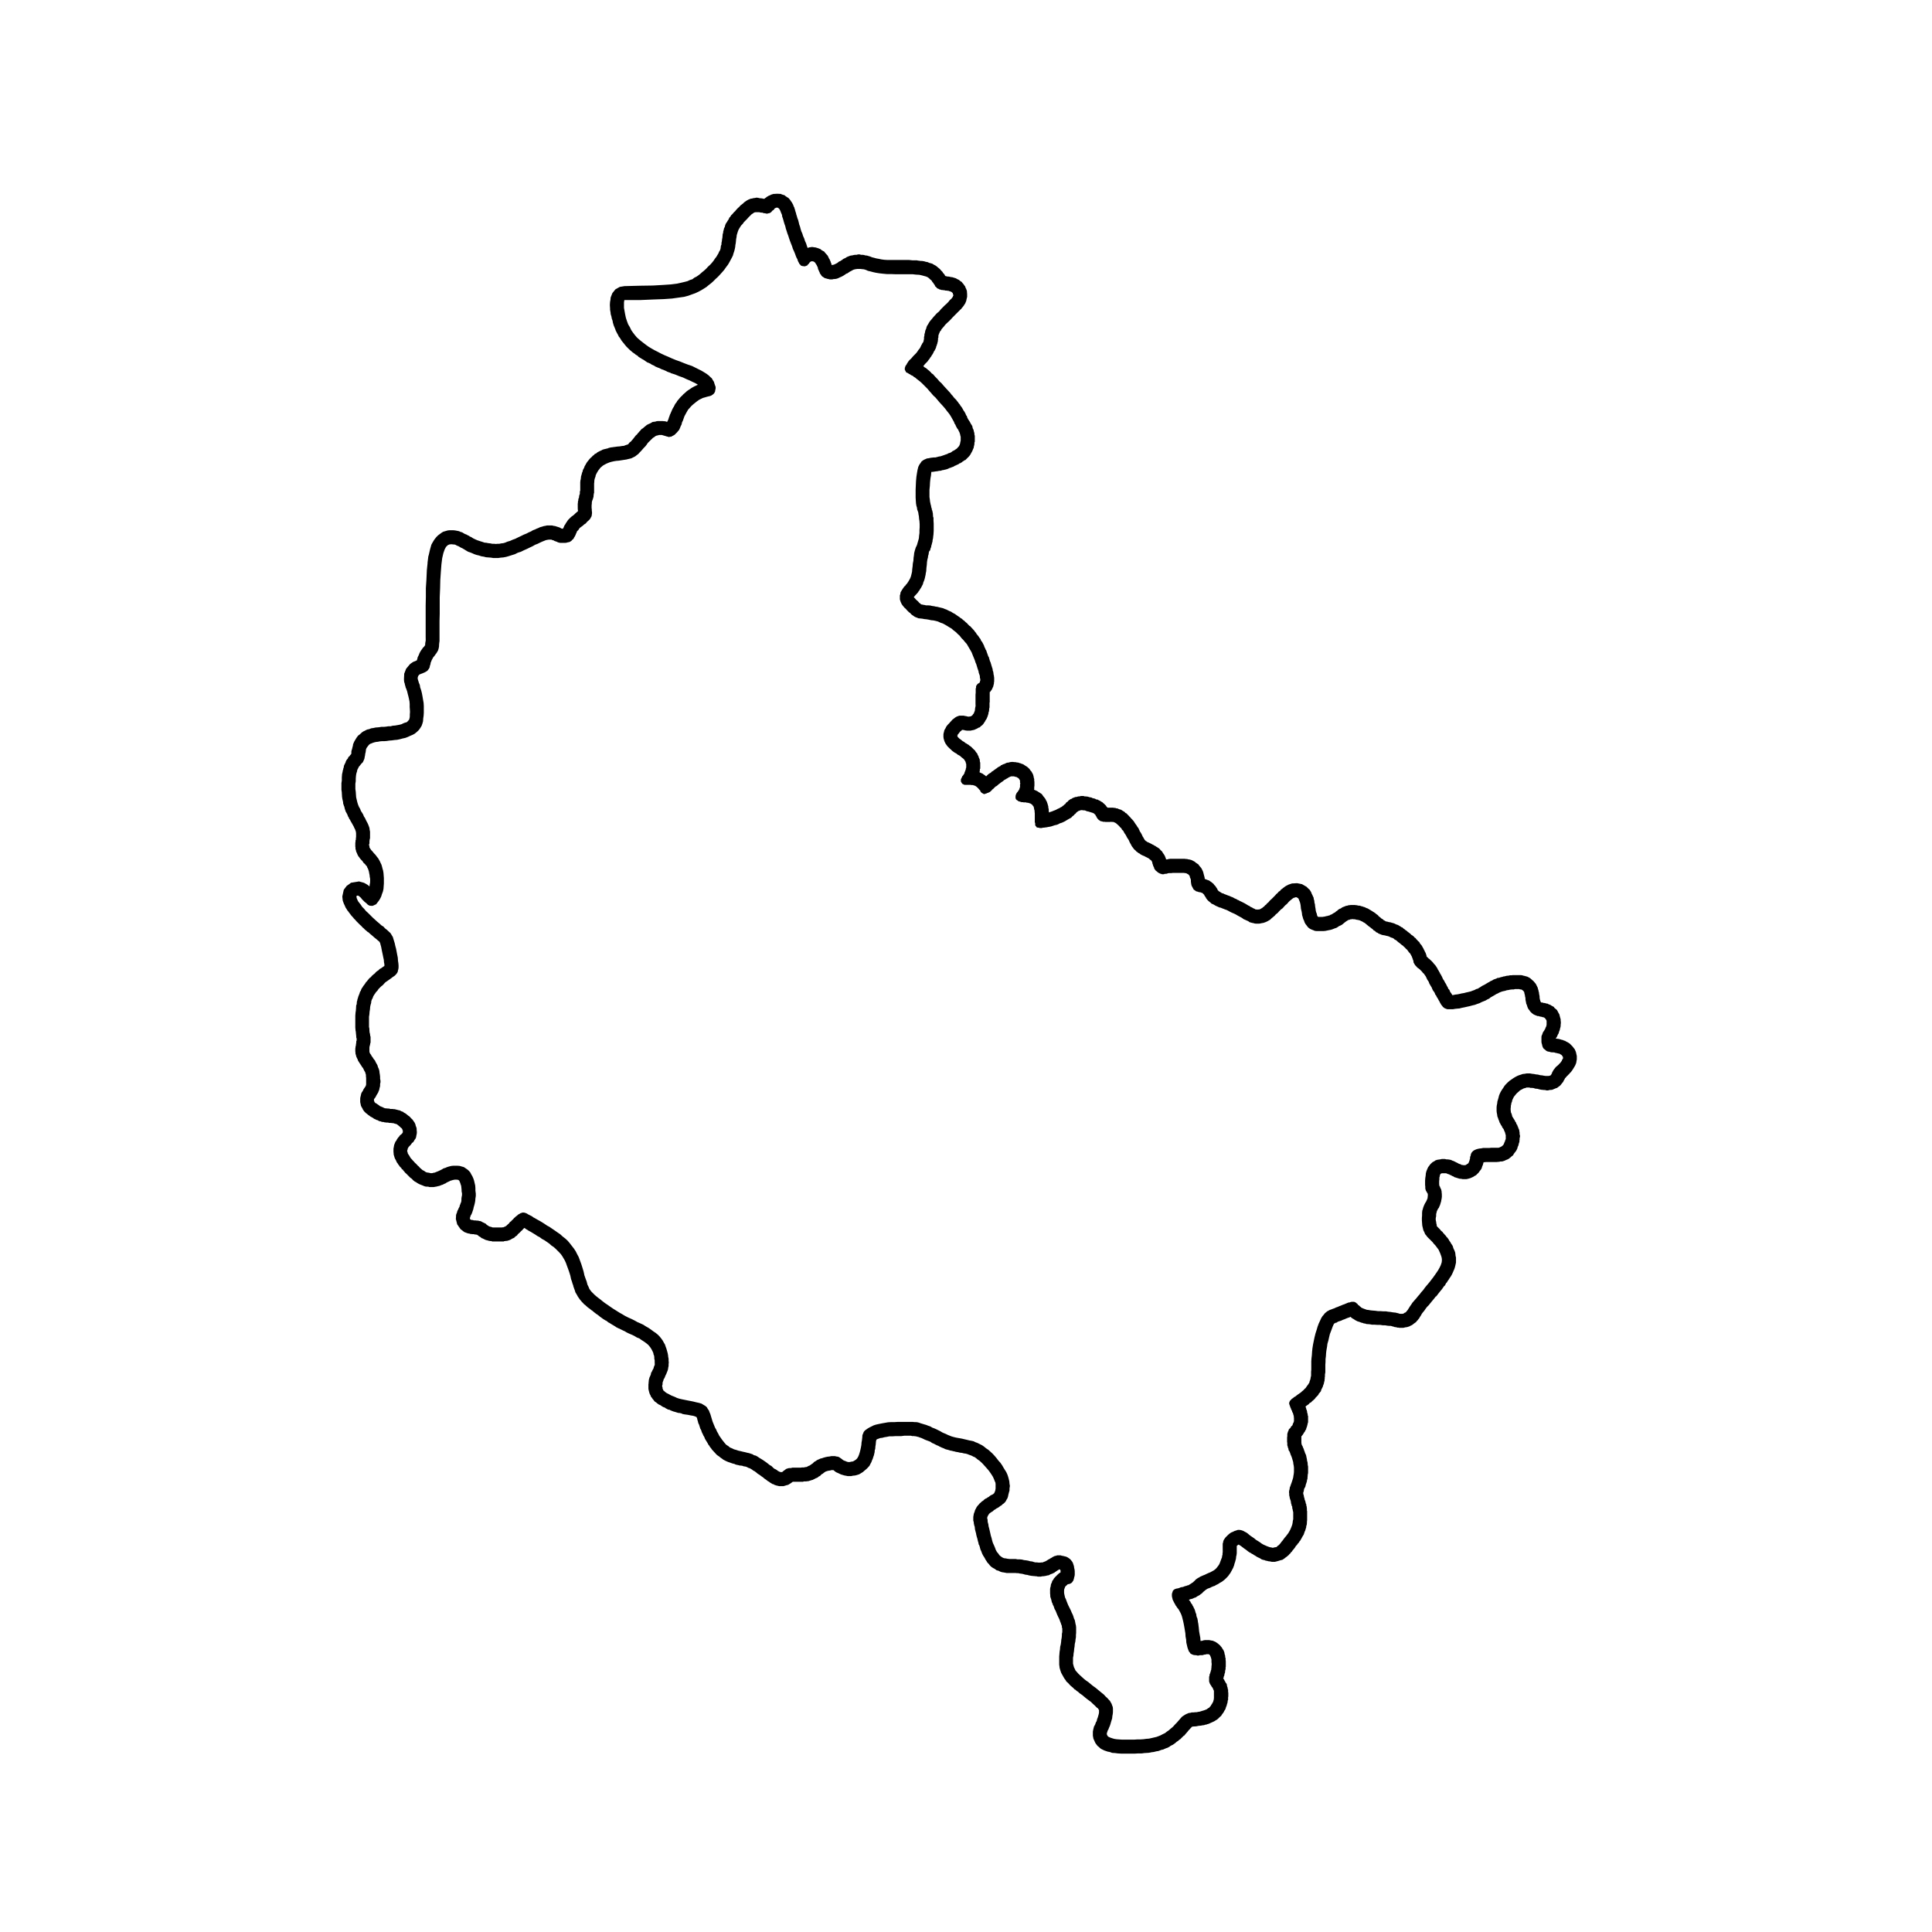 <?xml version="1.0" encoding="UTF-8"?>
<!-- Uploaded to: ICON Repo, www.iconrepo.com, Generator: ICON Repo Mixer Tools -->
<svg fill="#000000" width="800px" height="800px" version="1.1" viewBox="144 144 512 512" xmlns="http://www.w3.org/2000/svg">
 <path d="m344.63 196.41h0.301l0.25 0.105h0.203l0.301 0.051h0.352l0.051 0.102h0.402l0.051 0.055 0.055-0.062 0.152-0.145 0.25-0.152 0.152-0.152 0.352-0.203 0.152-0.102 0.504-0.203 0.152-0.105 0.656-0.203h0.152l0.805-0.051h0.102l0.957 0.051 0.148 0.109 0.805 0.25 0.152 0.152 0.656 0.453 0.152 0.051 0.453 0.508 0.102 0.145 0.301 0.453 0.152 0.203 0.152 0.309 0.152 0.25 0.047 0.199 0.152 0.352 0.102 0.145 0.051 0.309 0.098 0.152 0.051 0.348 0.051 0.051 0.102 0.457h0.051l0.102 0.504 0.152 0.453 0.152 0.555 0.203 0.504 0.152 0.605 0.141 0.602 0.203 0.555 0.152 0.605 0.203 0.656 0.25 0.551 0.203 0.656 0.301 0.66 0.203 0.656 0.301 0.656 0.203 0.656 0.203 0.555 0.25-0.105 0.152-0.051 0.707-0.105h0.152l0.656 0.105h0.152l0.656 0.203 0.152 0.051 0.605 0.25 0.102 0.152 0.605 0.352 0.152 0.051 0.352 0.453 0.152 0.152 0.301 0.348 0.152 0.152 0.152 0.309 0.102 0.203 0.102 0.25 0.152 0.203 0.051 0.145 0.102 0.203 0.051 0.152 0.102 0.203v0.105l0.152 0.301 0.102 0.5 0.102-0.102h0.305l0.051-0.051h0.152l0.152-0.105 0.152-0.051 0.203-0.105 0.203-0.102 0.25-0.152 0.301-0.25 0.25-0.152h0.102l0.301-0.203 0.051-0.051 0.301-0.152 0.051-0.102 0.352-0.203 0.152-0.051 0.301-0.152 0.203-0.152 0.301-0.145 0.301-0.105 0.352-0.152 0.301-0.051 0.352-0.051 0.332-0.086 0.402-0.051h0.352l0.352-0.102h0.453l0.352 0.102h0.352l0.453 0.051 0.301 0.105 0.504 0.051 0.152 0.051 0.504 0.152h0.051l0.605 0.25 0.605 0.152 0.555 0.152 0.605 0.102 0.707 0.152 0.754 0.102 0.855 0.055h5.598l0.098-0.004 1.008 0.102h1.109l0.203 0.051 0.805 0.105h0.301l0.656 0.102 0.301 0.105 0.656 0.129 0.25 0.145 0.555 0.152 0.352 0.102 0.402 0.258 0.402 0.203 0.301 0.203 0.352 0.301 0.301 0.25 0.25 0.203 0.25 0.309 0.406 0.406 0.152 0.25 0.152 0.203 0.152 0.145 0.152 0.203 0.051 0.152 0.152 0.203h0.152l0.301 0.105h0.301l0.25 0.051h0.152l0.25 0.102h0.203l0.301 0.051 0.301 0.105 0.203 0.051 0.453 0.152 0.102 0.102 0.555 0.258 0.152 0.102 0.402 0.352 0.156 0.023 0.352 0.453 0.152 0.152 0.352 0.504 0.102 0.105 0.203 0.551 0.102 0.152 0.203 0.605v0.152l0.051 0.656v0.758l-0.051 0.152-0.152 0.656-0.004 0.137-0.203 0.504-0.102 0.258-0.25 0.348-0.102 0.203-0.203 0.25-0.152 0.203-0.152 0.152-0.203 0.309-0.102 0.051-1.156 1.156-0.504 0.508-0.504 0.504-0.504 0.555-0.504 0.504-0.555 0.508-0.402 0.398-0.352 0.457-0.402 0.453-0.25 0.301-0.152 0.352-0.25 0.203-0.051 0.25-0.152 0.203v0.152l-0.051 0.145-0.102 0.055v0.203l-0.051 0.145 0.004 0.246v0.203l-0.102 0.203 0.004 0.098v0.355l-0.051 0.203v0.25l-0.102 0.199v0.152l-0.051 0.195-0.102 0.258-0.051 0.203-0.051 0.145-0.102 0.203v0.152l-0.051 0.152-0.098 0.148-0.051 0.203-0.102 0.105-0.051 0.152v0.051l-0.152 0.152-0.152 0.305-0.051 0.203h-0.102l-0.051 0.301-0.102 0.055-0.152 0.25-0.051 0.051-0.152 0.309-0.051 0.051-0.25 0.301-0.051 0.152-0.25 0.301-0.051 0.055-0.195 0.281-0.102 0.152-0.352 0.352-0.301 0.309-0.051 0.051-0.301 0.402-0.152 0.105 0.102 0.102 0.352 0.301 0.152 0.055 0.402 0.301 0.152 0.152 0.453 0.352 0.504 0.504 0.051 0.102 0.555 0.402 0.051 0.105 0.453 0.504 0.051 0.051 0.504 0.508 0.504 0.605 0.605 0.551 0.504 0.605 0.605 0.656 0.555 0.605 0.605 0.656 0.504 0.66h0.051l0.504 0.656 0.555 0.551 0.051 0.105 0.453 0.551 0.051 0.105 0.453 0.555 0.051 0.145 0.402 0.508 0.051 0.102 0.301 0.508 0.051 0.145 0.301 0.402 0.051 0.105 0.25 0.453v0.051l0.203 0.453h0.102l0.102 0.402 0.152 0.309 0.152 0.301 0.152 0.203 0.152 0.25 0.152 0.203v0.051l0.152 0.258 0.051 0.145 0.152 0.203 0.102 0.152 0.152 0.301 0.051 0.203 0.051 0.309 0.152 0.301 0.102 0.25 0.051 0.309 0.102 0.301 0.051 0.309v0.25l0.102 0.301v1.566l-0.102 0.25v0.402l-0.051 0.25-0.102 0.402-0.051 0.352-0.152 0.301-0.152 0.402-0.152 0.309-0.203 0.348-0.152 0.309-0.203 0.301-0.25 0.309-0.957 0.957-0.219 0.039-0.301 0.25-0.152 0.051-0.25 0.25-0.152 0.051-0.301 0.203h-0.152l-0.301 0.254-0.152 0.051-0.352 0.152-0.051 0.051-0.402 0.152-0.152 0.102-0.352 0.203h-0.152l-0.402 0.203h-0.102l-0.402 0.152-0.152 0.102-0.453 0.152-0.152 0.051-0.504 0.105-0.152 0.051-0.453 0.051-0.102 0.105-0.453 0.051h-0.152l-0.453 0.102-0.504 0.055-0.449 0.074-0.352 0.051h-0.301l-0.051 0.309-0.051 0.605-0.152 0.855-0.102 0.953-0.051 1.008-0.102 1.008v1.914l0.102 0.707 0.051 0.508 0.102 0.453 0.051 0.301 0.102 0.309 0.051 0.348v0.055l0.152 0.402v0.203l0.152 0.398 0.051 0.258 0.102 0.504v0.203l0.051 0.656 0.102 0.152v0.809l0.051 0.805v1.91l-0.051 0.801v0.105l-0.102 0.754v0.203l-0.152 0.656v0.25l-0.152 0.551-0.055 0.242-0.152 0.504v0.203l-0.203 0.453v0.152l-0.152 0.402h-0.102l-0.152 0.352-0.051 0.398-0.051 0.309-0.102 0.25-0.043 0.453-0.152 0.555-0.102 0.656-0.051 0.754-0.102 0.801-0.051 0.805v0.055l-0.152 0.75v0.152l-0.152 0.656-0.051 0.25-0.152 0.555-0.102 0.25-0.203 0.504-0.051 0.309-0.242 0.457-0.152 0.301-0.203 0.352-0.152 0.203-0.203 0.402-0.152 0.102-0.203 0.402-0.102 0.055-0.203 0.301-0.102 0.051-0.203 0.258-0.203 0.195-0.152 0.203-0.102 0.105-0.051 0.051 0.051 0.105 0.254 0.254 0.203 0.25 0.203 0.203 0.25 0.203 0.25 0.25 0.25 0.309 0.203 0.102 0.152 0.152 0.051 0.102h0.102l0.051 0.055h0.152l0.266 0.07 0.352 0.051 0.453 0.105h0.555l0.656 0.051 0.102 0.051 0.555 0.105h0.152l0.605 0.145h0.203l0.605 0.152 0.203 0.051 0.656 0.152 0.203 0.051 0.605 0.258 0.203 0.051 0.605 0.301 0.203 0.105 0.605 0.25 0.102 0.102 0.605 0.352 0.152 0.051 0.555 0.402 0.152 0.105 0.605 0.402 0.152 0.145 0.555 0.352 0.102 0.152 0.555 0.402 0.102 0.145 0.555 0.457 0.102 0.145 0.504 0.508 0.152 0.051 0.504 0.555 0.102 0.102 0.504 0.555 0.051 0.102 0.453 0.555 0.051 0.145 0.453 0.555 0.051 0.051 0.402 0.605 0.152 0.152 0.25 0.605 0.152 0.102 0.301 0.555 0.051 0.102 0.301 0.605-0.027 0.094 0.301 0.551v0.105l0.309 0.504v0.152l0.203 0.504v0.055l0.203 0.504v0.105l0.25 0.398v0.105l0.152 0.504 0.145 0.508h0.055l0.145 0.453v0.051l0.152 0.453v0.055l0.152 0.453v0.051l0.152 0.402v0.051l0.051 0.453 0.051 0.055 0.105 0.348v0.152l0.051 0.301v0.152l0.102 0.309v0.195l0.055 0.309v1.008l-0.062 0.324v0.258l-0.145 0.504v0.152l-0.309 0.656-0.051 0.152-0.453 0.656-0.055 0.051-0.102 0.051v2.727l-0.051 0.051v1.258l-0.098 0.438v0.195l-0.051 0.457-0.102 0.203-0.055 0.453-0.102 0.301-0.105 0.352-0.145 0.352-0.152 0.348-0.25 0.352-0.148 0.312-0.25 0.352-0.152 0.25-0.352 0.402-0.25 0.152-0.402 0.402-0.25 0.051-0.504 0.301-0.152 0.055-0.555 0.25-0.25 0.051-0.504 0.105-0.203 0.051h-1.008l-0.25-0.051h-0.203l-0.203-0.105h-0.152l-0.25-0.051h-0.051l-0.102 0.008-0.102 0.051-0.152 0.203-0.25 0.152-0.203 0.25-0.305 0.406-0.152 0.152-0.051 0.145v0.105l-0.102 0.051v0.051l0.102 0.105v0.156l0.152 0.152 0.051 0.055 0.152 0.145 0.203 0.203 0.25 0.152 0.301 0.25 0.25 0.203 0.402 0.203 0.25 0.25 0.402 0.203 0.25 0.203h0.102l0.301 0.25 0.051 0.055 0.301 0.203 0.152 0.102 0.809 0.809 0.203 0.152 0.203 0.348 0.152 0.203 0.301 0.352 0.051 0.25 0.25 0.402 0.051 0.25 0.152 0.352 0.102 0.203 0.051 0.402v0.203l0.102 0.301v0.203l0.004 0.277v1.109l-0.102 0.102v0.402l-0.051 0.203v0.305l0.203 0.051 0.203 0.102 0.453 0.203 0.152 0.152 0.352 0.203 0.145 0.152 0.203 0.145 0.105-0.051 0.051-0.102 0.25-0.203 0.055-0.105 0.602-0.406h0.055l0.301-0.25v-0.051l0.309-0.203h0.051l0.301-0.25 0.309-0.203 0.25-0.203 0.301-0.152v-0.102l0.309-0.152 0.051-0.051 0.301-0.152 0.152-0.051 0.203-0.25 0.25-0.055 0.203-0.145 0.309-0.105 0.301-0.102 0.25-0.152 0.309-0.105 0.453-0.051 0.301-0.102 0.508-0.055h0.203l0.504 0.055h0.25l0.402 0.102h0.258l0.398 0.152 0.258 0.051 0.348 0.152 0.203 0.051 0.309 0.152 0.203 0.152 0.402 0.25 0.102 0.051 0.402 0.301 0.152 0.152 0.348 0.352 0.055 0.152 0.402 0.453 0.051 0.102 0.301 0.555 0.051 0.102 0.152 0.555v0.102l0.105 0.402 0.051 0.152v0.5l0.051 0.152v0.406l0.004 0.113v0.707l-0.051 0.152v0.609l-0.051 0.203 0.203 0.051 0.203 0.102 0.453 0.203 0.145 0.105 0.402 0.25 0.207 0.137 0.453 0.301 0.102 0.152 0.309 0.453 0.145 0.152 0.309 0.402 0.152 0.25 0.145 0.348 0.152 0.203 0.102 0.352 0.105 0.25 0.051 0.25 0.105 0.309 0.051 0.301-0.004 0.309 0.102 0.152v0.504l0.055 0.352v0.102h0.102l0.352-0.152 0.348-0.102 0.352-0.152 0.402-0.152 0.352-0.145 0.348-0.203 0.352-0.152 0.309-0.152 0.203-0.145 0.25-0.105 0.145-0.102 0.105-0.152 0.152-0.051 0.145-0.105 0.105-0.152 0.152-0.102 0.203-0.152 0.145-0.25 0.203-0.203 0.152-0.051 0.152-0.152 0.203-0.25 0.25-0.152 0.25-0.203 0.25-0.051 0.352-0.25 0.203-0.051 0.504-0.203h0.25l0.508-0.152h0.301l0.402-0.105h0.656l0.309 0.105h0.301l0.309 0.051h0.145l0.352 0.105 0.152 0.051 0.25 0.051h0.102l0.352 0.105v0.051l0.352 0.102 0.301 0.055 0.25 0.102 0.055 0.051 0.203 0.105h0.145l0.258 0.051 0.203 0.152 0.145 0.051 0.309 0.152 0.102 0.102 0.402 0.203 0.152 0.152 0.348 0.301 0.504 0.504 0.051 0.145 0.25 0.258 0.055 0.102h1.566l0.102 0.051h0.402l0.203 0.105 0.457 0.051 0.145 0.105 0.402 0.145 0.25 0.051 0.352 0.203 0.203 0.152 0.301 0.152 0.203 0.152 0.152 0.203 0.309 0.145 0.137 0.133 0.203 0.25 0.152 0.105 0.203 0.25 0.402 0.402 0.051 0.102 0.359 0.359 0.301 0.352 0.105 0.102 0.203 0.352 0.051 0.051 0.25 0.402 0.051 0.051 0.258 0.352 0.051 0.102 0.203 0.352 0.102 0.051 0.203 0.402v0.051l0.203 0.352-0.012 0.094 0.25 0.348 0.203 0.352 0.203 0.402 0.152 0.352 0.152 0.203 0.145 0.301 0.152 0.203 0.051 0.152 0.105 0.102 0.051 0.051 0.082 0.055 0.051 0.102 0.102 0.051 0.203 0.105 0.152 0.152 0.203 0.051 0.301 0.145 0.309 0.152 0.301 0.152 0.25 0.152 0.152 0.051 0.25 0.152 0.152 0.102 0.25 0.105 0.145 0.141 0.301 0.152 0.203 0.152 0.258 0.145 0.301 0.309 0.105 0.152 0.398 0.348 0.105 0.203 0.301 0.453 0.152 0.203 0.25 0.457 0.055 0.195 0.145 0.309 0.051 0.203v0.102h0.258l0.141-0.008 0.258-0.102h0.145l0.309-0.051h3.871l0.25 0.051h0.309l0.402 0.102 0.352 0.051 0.508 0.145 0.301 0.152 0.555 0.301 0.203 0.203 0.754 0.508 0.145 0.25 0.555 0.656 0.152 0.25 0.301 0.605 0.105 0.309 0.203 0.805 0.055 0.195 0.102 0.352v0.152l0.051 0.25 0.105 0.051 0.203 0.055 0.203 0.102 0.453 0.152 0.152 0.051 0.504 0.352 0.152 0.102 0.605 0.508 0.051 0.145 0.352 0.352 0.145 0.203 0.152 0.25 0.152 0.203 0.051 0.105 0.105 0.203 0.051 0.145 0.102 0.051v0.105h0.051l0.152 0.152 0.152 0.051 0.203 0.152 0.25 0.145 0.203 0.152 0.301 0.051 0.203 0.105 0.203 0.102 0.309 0.105 0.352 0.145 0.398 0.152h0.055l0.348 0.152 0.105 0.051 0.352 0.152h0.07l0.402 0.203 0.152 0.102 0.453 0.203h0.051l0.504 0.309h0.105l0.504 0.301h0.055l0.504 0.25 0.605 0.309 0.504 0.301 0.508 0.309h0.102l0.402 0.301 0.453 0.203 0.309 0.203 0.301 0.105 0.203 0.145 0.152 0.051h0.309l0.152 0.055 0.102-0.055h0.305l0.152-0.051h0.145l0.055-0.102 0.145-0.051 0.152-0.105 0.152-0.051 0.145-0.152 0.203-0.152 0.258-0.203 0.203-0.25 0.301-0.203 0.203-0.301 0.301-0.203 0.273-0.32 0.254-0.301 0.25-0.203 0.309-0.301 0.203-0.203 0.301-0.309 0.301-0.301 0.258-0.309 0.301-0.25 0.105-0.102 0.25-0.309 0.102-0.051 0.309-0.203 0.051-0.152 0.301-0.25 0.152-0.102 0.309-0.258 0.203-0.145 0.195-0.152 0.309-0.203 0.301-0.152 0.402-0.203 0.309-0.102 0.605-0.203h0.301l0.855-0.051h0.203l1.008 0.203 0.25 0.051 0.957 0.551 0.203 0.105 0.656 0.656 0.203 0.152 0.402 0.656 0.102 0.301 0.25 0.508 0.152 0.348 0.152 0.309 0.051 0.453 0.102 0.203 0.055 0.453v0.152l0.145 0.504v0.051l0.055 0.555 0.102 0.555 0.051 0.453 0.105 0.453 0.152 0.352 0.102 0.5 0.105 0.203 0.051 0.152h0.102l0.152 0.051h1.008l0.301-0.051 0.352-0.051 0.352-0.105 0.254-0.027 0.301-0.105 0.309-0.051 0.203-0.152 0.301-0.102 0.203-0.105 0.203-0.145 0.25-0.152 0.309-0.152 0.203-0.203 0.203-0.145 0.25-0.152 0.051-0.105 0.203-0.145 0.105-0.055 0.203-0.145 0.203-0.051 0.25-0.152 0.203-0.152 0.203-0.102 0.301-0.105 0.25-0.102 0.332-0.145h0.203l0.453-0.152h0.203l0.352-0.051h0.5l0.305 0.004h0.301l0.301 0.051h0.203l0.352 0.105h0.25l0.309 0.051 0.203 0.102 0.348 0.055 0.203 0.102 0.402 0.105 0.203 0.102 0.309 0.152 0.203 0.051 0.301 0.152 0.203 0.145 0.301 0.152 0.203 0.152 0.309 0.152 0.152 0.145 0.301 0.152 0.051 0.051 0.309 0.203 0.102 0.105 0.25 0.203 0.105 0.051 0.301 0.25v0.051l0.227 0.23 0.301 0.203 0.301 0.301 0.309 0.152 0.203 0.203 0.203 0.145 0.145 0.055 0.152 0.102 0.105 0.051h0.051l0.051 0.105h0.25l0.203 0.051 0.352 0.105h0.102l0.309 0.051 0.152 0.051 0.348 0.105 0.203 0.051 0.309 0.102 0.301 0.152 0.352 0.152 0.203 0.051 0.301 0.152 0.203 0.145 0.309 0.152 0.145 0.152 0.352 0.102 0.086 0.133 0.301 0.25h0.051l0.352 0.309 0.352 0.203v0.051l0.301 0.25 0.301 0.203 0.055 0.051 0.301 0.25 0.309 0.309h0.102l0.25 0.25h0.105l0.25 0.309 0.102 0.102 0.309 0.203 0.051 0.152 0.203 0.203 0.152 0.145 0.25 0.309 0.152 0.051 0.203 0.301 0.051 0.152 0.25 0.309 0.152 0.145 0.152 0.258 0.086 0.125 0.152 0.309 0.102 0.145 0.152 0.309 0.051 0.152 0.152 0.203 0.051 0.203 0.152 0.25 0.102 0.203 0.055 0.203 0.102 0.25 0.051 0.203v0.152l0.105 0.195h0.051l0.203 0.203 0.301 0.309h0.105l0.25 0.301 0.152 0.105 0.402 0.402 0.25 0.301 0.152 0.203 0.301 0.309 0.152 0.203 0.203 0.301 0.102 0.152 0.203 0.348 0.051 0.152 0.258 0.402 0.051 0.051 0.152 0.352 0.102 0.102 0.105 0.352h0.102l0.152 0.352 0.203 0.348 0.145 0.352 0.203 0.402 0.258 0.352 0.145 0.348 0.203 0.309 0.203 0.352 0.152 0.348 0.203 0.309 0.152 0.402 0.25 0.25 0.152 0.301 0.102 0.309 0.25 0.301 0.305 0.5v0.055l0.348-0.055 0.457-0.102 0.504-0.051 0.555-0.105 0.598-0.145 0.66-0.105 0.551-0.152 0.656-0.145 0.605-0.152 0.508-0.203 0.453-0.152 0.453-0.25 0.402-0.102 0.41-0.258 0.352-0.203 0.348-0.25 0.805-0.406 0.402-0.25 0.352-0.203 0.051-0.051 0.352-0.152 0.102-0.102 0.352-0.203h0.102l0.352-0.203 0.152-0.105 0.348-0.145 0.203-0.055 0.352-0.145 0.152-0.105 0.453-0.051 0.152-0.051 0.453-0.152h0.152l0.398-0.152h0.152l0.453-0.102 0.152-0.055 0.402-0.051h0.152l0.453-0.102h0.504l0.152-0.051h1.965l0.312 0.008 0.301 0.051 0.352 0.102 0.25 0.051 0.555 0.152 0.203 0.051 0.656 0.352 0.203 0.152 0.605 0.551 0.145 0.105 0.508 0.605 0.152 0.203 0.301 0.605 0.152 0.301 0.102 0.402 0.105 0.301 0.051 0.309 0.102 0.301v0.152l0.055 0.352v0.051l0.102 0.402v0.359l0.051 0.301v0.203l0.105 0.152v0.145l0.051 0.152 0.051 0.105v0.102l0.105 0.051v0.105h0.051l0.25 0.051h0.25l0.105 0.105h0.301l0.203 0.051 0.309 0.102 0.324 0.031 0.203 0.145 0.555 0.203 0.203 0.152 0.656 0.352 0.152 0.25 0.656 0.551 0.152 0.258 0.348 0.656 0.152 0.25 0.152 0.605 0.051 0.203 0.152 0.504v0.309l0.051 0.453v0.301l-0.051 0.402v0.309l-0.059 0.348-0.102 0.309-0.051 0.301-0.098 0.297-0.152 0.352-0.051 0.301-0.145 0.25-0.152 0.25-0.051 0.203-0.152 0.25v0.055l-0.152 0.195-0.152 0.258h0.203l0.402 0.051h0.105l0.402 0.102 0.203 0.055 0.301 0.102 0.309 0.051 0.25 0.152 0.301 0.051 0.203 0.152 0.594 0.297 0.453 0.309 0.555 0.555 0.152 0.145 0.453 0.605 0.145 0.152 0.309 0.707 0.051 0.203 0.203 0.91v0.949l-0.051 0.203-0.102 0.648-0.051 0.152-0.203 0.504-0.102 0.203-0.203 0.309-0.105 0.203-0.203 0.301-0.141 0.246-0.305 0.406-0.102 0.152-0.258 0.203-0.051 0.102-0.242 0.293h-0.051l-0.203 0.25-0.301 0.254-0.145 0.203-0.152 0.152-0.051 0.102-0.105 0.047-0.051 0.152-0.102 0.203-0.152 0.203-0.203 0.453-0.152 0.152-0.504 0.656-0.152 0.152-0.805 0.605-0.203 0.051-0.855 0.352-0.25 0.102-0.707 0.051-0.352 0.105h-0.402l-0.402-0.105h-0.25l-0.508-0.051-0.148-0.008-0.508-0.102h-0.051l-0.504-0.152-0.605-0.051-0.453-0.152-0.508-0.051-0.344 0.004-0.301-0.102h-0.707l-0.25 0.105-0.152 0.051-0.25 0.051-0.254 0.098-0.25 0.152-0.402 0.195-0.301 0.203-0.25 0.258-0.359 0.297-0.25 0.25-0.203 0.25-0.25 0.309-0.203 0.25-0.152 0.309-0.148 0.297-0.145 0.352-0.059 0.352-0.148 0.305-0.051 0.352-0.102 0.402v0.352l-0.051 0.309v0.551l0.051 0.203v0.309l0.102 0.145 0.055 0.203 0.102 0.25 0.051 0.203 0.043 0.25 0.145 0.25 0.16 0.254 0.152 0.25 0.203 0.309 0.145 0.301v0.051l0.258 0.309v0.145l0.145 0.309 0.152 0.141 0.051 0.301 0.152 0.203 0.051 0.301 0.152 0.258 0.102 0.301 0.055 0.402 0.051 0.25v0.453l0.102 0.309v0.402l-0.102 0.301v0.352l-0.051 0.402v0.25l-0.152 0.402-0.051 0.25-0.105 0.402-0.152 0.25-0.051 0.309-0.148 0.352-0.152 0.301-0.203 0.301-0.25 0.309-0.254 0.348-0.148 0.305-0.453 0.348-0.203 0.203-0.508 0.402-0.301 0.152-0.508 0.203-0.301 0.152-0.453 0.145-0.25 0.055h-0.402l-0.352 0.102-0.199-0.004-0.402 0.051h-2.871l-0.453 0.055h-0.203v0.145l-0.102 0.309-0.051 0.25-0.102 0.203-0.152 0.402-0.051 0.25-0.301 0.508-0.152 0.145-0.352 0.508-0.148 0.152-0.457 0.453-0.098 0.102-0.555 0.301-0.102 0.102-0.555 0.25-0.203 0.105-0.504 0.145-0.203 0.055-0.453 0.102h-0.961l-0.453-0.102-0.195 0.004-0.352-0.055-0.25-0.102-0.25-0.051-0.25-0.105-0.406-0.102-0.152-0.105-0.25-0.152h-0.051l-0.305-0.137-0.203-0.152-0.25-0.051-0.203-0.152-0.152-0.051h-0.148l-0.152-0.105-0.105-0.051h-0.102l-0.152-0.102-0.145 0.004h-1.066l-0.094 0.105h-0.148v0.051h-0.051v0.105l-0.102 0.051-0.051 0.195-0.051 0.301-0.102 0.352v0.453l-0.055 0.453v0.859l0.055 0.301v0.156l0.102 0.051 0.25 0.656 0.105 0.105 0.145 0.656v0.203l0.055 0.453v0.203l0.004 0.34v0.258l-0.055 0.301v0.203l-0.102 0.293v0.203l-0.051 0.203-0.098 0.301-0.051 0.203-0.102 0.301-0.055 0.203-0.148 0.25-0.055 0.203-0.145 0.301-0.105 0.051-0.152 0.301-0.102 0.258-0.105 0.102v0.094l-0.051 0.145v0.152l-0.09 0.207-0.051 0.352v0.453l-0.105 0.504v0.508l0.105 0.453 0.051 0.453 0.102 0.352v0.301l0.051 0.051 0.105 0.152 0.707 0.707 0.309 0.402 0.035 0.004 0.406 0.348 0.051 0.152 0.352 0.348 0.102 0.152 0.352 0.352 0.051 0.152 0.352 0.348 0.102 0.152 0.309 0.453 0.051 0.152 0.309 0.402 0.051 0.145 0.301 0.457 0.105 0.145 0.203 0.402 0.051 0.25 0.152 0.402 0.145 0.258 0.152 0.398 0.105 0.309 0.102 0.906 0.102 0.352v1.359l-0.102 0.457-0.102 0.453-0.105 0.402-0.152 0.453-0.203 0.453-0.102 0.25-0.25 0.555-0.105 0.203-0.348 0.605-0.105 0.102-0.402 0.656-0.102 0.105-0.402 0.656-0.105 0.051-0.402 0.754h-0.102l-0.508 0.707-0.051 0.105-0.551 0.656-0.555 0.707-0.504 0.656h-0.105l-0.504 0.656-0.508 0.605-0.453 0.555-0.402 0.504-0.453 0.453-0.352 0.453-0.301 0.457-0.203 0.25-0.25 0.301-0.148 0.191-0.203 0.309-0.152 0.301-0.148 0.199-0.051 0.102-0.145 0.203-0.059 0.148-0.145 0.203-0.152 0.152-0.152 0.25-0.25 0.203-0.102 0.203-0.309 0.25-0.148 0.098-0.348 0.25-0.152 0.152-0.352 0.203-0.25 0.102-0.352 0.203-0.203 0.051-0.461 0.148h-0.203l-0.453 0.102-0.203 0.055h-1.109l-0.203-0.055h-0.301l-0.297-0.102h-0.152l-0.203-0.051h-0.102l-0.25-0.105-0.25-0.051-0.309-0.102-0.25-0.055h-0.402l-0.504-0.051-0.555-0.102h-0.605l-0.707-0.105h-0.754l-0.707-0.051h-0.75l-0.152-0.051-0.555-0.082h-0.152l-0.605-0.051-0.203-0.105-0.453-0.051-0.203-0.102-0.453-0.105-0.25-0.102-0.402-0.152-0.25-0.051-0.309-0.152-0.301-0.152-0.297-0.188-0.203-0.145-0.301-0.152-0.203-0.152-0.25-0.203-0.051-0.102-0.309 0.152-0.453 0.145-0.395 0.156-0.453 0.203-0.453 0.152-0.402 0.203-0.453 0.145-0.457 0.152-0.348 0.25-0.309 0.051-0.203 0.152h-0.051l-0.102 0.051-0.152 0.309-0.203 0.453-0.203 0.555-0.242 0.648-0.309 0.805-0.195 0.809-0.203 0.906-0.25 0.855-0.102 0.805-0.152 0.855-0.102 0.805-0.047 0.809-0.102 0.805v0.711l-0.051 0.754v2.023l-0.105 0.605v0.555l-0.051 0.105v0.453l-0.051 0.203v0.352l-0.105 0.25-0.051 0.352-0.09 0.289-0.145 0.352-0.055 0.25-0.145 0.301-0.152 0.309-0.152 0.301-0.051 0.309-0.25 0.301-0.152 0.203-0.203 0.203-0.051 0.203-0.25 0.301-0.508 0.508-0.203 0.301-0.102 0.105-0.25 0.203-0.105 0.133-0.301 0.203-0.051 0.105-0.203 0.203-0.105 0.051-0.301 0.152-0.055 0.102-0.293 0.293-0.203 0.102-0.102 0.105-0.25 0.145v0.055l-0.145 0.102v0.148l0.145 0.25v0.102l0.051 0.305 0.102 0.102 0.051 0.258 0.055 0.203v0.25l0.102 0.203 0.051 0.301v0.203l0.105 0.203v1.652l-0.105 0.301-0.051 0.309-0.102 0.352-0.055 0.25-0.152 0.348-0.051 0.305-0.25 0.352-0.051 0.203-0.25 0.301-0.105 0.203-0.102 0.152-0.152 0.25-0.051 0.051-0.152 0.203-0.152 0.152v1.109l0.004 0.195v0.5l0.055 0.152v0.152l0.102 0.25 0.152 0.25 0.152 0.402 0.195 0.402v0.105l0.152 0.398 0.051 0.105 0.152 0.504 0.105 0.152 0.145 0.402 0.152 0.762 0.051 0.203 0.055 0.504 0.102 0.25 0.051 0.508v0.203l0.105 0.504v1.711l-0.105 0.504v0.203l-0.051 0.508v0.25l-0.152 0.504v0.203l-0.156 0.492-0.055 0.152-0.145 0.453v0.145l-0.152 0.402-0.102 0.105-0.152 0.355-0.055 0.352-0.051 0.309-0.102 0.145v0.504l0.102 0.203 0.051 0.301 0.055 0.309 0.102 0.297 0.051 0.25v0.105l0.152 0.301v0.051l0.102 0.301v0.051l0.051 0.301 0.102 0.152 0.047 0.301v0.145l0.102 0.258v0.145l0.051 0.402v0.504l0.055 0.145v2.363l-0.055 0.504v0.25l-0.051 0.523-0.102 0.203-0.055 0.504-0.102 0.301-0.145 0.504-0.152 0.301-0.145 0.453-0.105 0.305-0.25 0.402-0.152 0.25-0.203 0.402-0.102 0.152-0.25 0.453-0.105 0.051-0.25 0.453-0.102 0.051-0.309 0.402v0.055l-0.352 0.348-0.203 0.352-0.301 0.402-0.301 0.352-0.055 0.051-0.25 0.402-0.152 0.051-0.203 0.352-0.203 0.145-0.25 0.309-0.25 0.203-0.301 0.25-0.352 0.25-0.301 0.25-0.5 0.312-0.301 0.051-0.656 0.203-0.352 0.102-0.605 0.152h-0.855l-0.453-0.102-0.453-0.051-0.352-0.102-0.352-0.051-0.348-0.152-0.309-0.051-0.453-0.152-0.203-0.152-0.453-0.25-0.152-0.051-0.402-0.203-0.152-0.105-0.453-0.293-0.145-0.051-0.402-0.309h-0.109l-0.504-0.348h-0.098l-0.504-0.352-0.504-0.402-0.508-0.352-0.453-0.348-0.402-0.309-0.402-0.25-0.203-0.152-0.051 0.055-0.25 0.145-0.152 0.152h-0.051v1.965l-0.051 0.352v0.152l-0.105 0.301v0.152l-0.051 0.352v0.145l-0.105 0.352-0.051 0.203-0.102 0.402-0.055 0.102-0.133 0.461-0.051 0.254-0.152 0.352-0.098 0.301-0.203 0.352-0.145 0.301-0.203 0.352-0.152 0.301-0.305 0.41-0.203 0.301-0.301 0.352-0.301 0.309-0.352 0.348-0.309 0.25-0.453 0.352-0.25 0.152-0.453 0.25-0.203 0.152-0.453 0.25-0.152 0.051-0.504 0.309-0.098 0.004-0.504 0.203h-0.051l-0.453 0.246-0.402 0.152-0.301 0.102-0.25 0.152-0.152 0.102-0.102 0.051-0.102 0.094-0.051 0.051-0.152 0.105-0.102 0.102-0.148 0.094-0.102 0.145-0.102 0.059-0.152 0.145-0.051 0.105-0.152 0.102-0.148 0.102-0.203 0.145-0.152 0.152-0.152 0.051-0.203 0.152-0.25 0.105-0.152 0.102-0.195 0.148-0.203 0.102-0.25 0.055-0.203 0.102-0.301 0.152h-0.051l-0.352 0.102h-0.102l-0.348 0.152-0.105-0.004 0.152 0.25 0.25 0.25v0.105l0.203 0.301 0.051 0.152 0.258 0.25 0.051 0.25 0.25 0.352 0.051 0.203 0.203 0.352 0.105 0.25 0.145 0.504 0.055 0.203 0.203 0.508v0.25l0.145 0.551 0.105 0.152 0.152 0.754v0.152l0.145 0.75v0.105l0.105 0.801v0.055l0.09 0.91 0.152 0.855 0.152 0.805 0.051 0.707 0.102 0.25 0.055-0.102h0.145l0.203-0.051h0.105l0.152-0.105h0.195l0.152-0.051h1.207l0.754 0.152h0.145l0.711 0.301 0.102 0.051 0.656 0.457 0.051 0.051 0.508 0.453 0.102 0.152 0.352 0.402 0.051 0.145 0.309 0.457 0.102 0.195 0.152 0.402 0.051 0.203 0.035 0.316 0.105 0.25 0.051 0.25v0.352l0.105 0.152v0.5l0.051 0.352v1.469l-0.051 0.145v0.512l-0.105 0.301v0.152l-0.051 0.301v0.203l-0.105 0.199-0.051 0.152v0.301l-0.051 0.055-0.105 0.25-0.051 0.203v0.152l-0.102 0.145v0.055l0.102 0.102v0.051l0.152 0.152 0.051 0.152 0.055 0.145 0.152 0.203 0.105 0.258 0.203 0.25 0.102 0.145 0.051 0.352 0.055 0.25 0.102 0.309 0.051 0.102v0.309l0.105 0.145v0.605l0.051 0.203v1.016l-0.051 0.25v0.656l-0.105 0.203v0.203l-0.051 0.152v0.25l-0.102 0.203-0.055 0.203-0.051 0.25-0.102 0.258-0.059 0.129-0.102 0.309-0.051 0.203-0.152 0.301-0.152 0.203-0.152 0.309-0.145 0.25-0.203 0.25-0.203 0.301-0.152 0.258-0.301 0.25-0.258 0.25-0.25 0.25-0.301 0.25-0.352 0.203-0.301 0.203-0.309 0.152-0.348 0.152-0.297 0.141-0.352 0.152-0.203 0.105-0.398 0.102-0.207 0.094-0.352 0.051-0.25 0.102-0.352 0.055h-0.152l-0.402 0.102-0.156-0.004-0.453 0.051h-0.051l-0.453 0.105-0.453 0.043h-0.301l-0.258 0.051h-0.246l-0.051 0.152-0.203 0.152-0.25 0.301-0.352 0.352-0.352 0.453-0.402 0.453-0.051 0.051-0.355 0.453-0.152 0.051-0.453 0.453-0.055 0.051-0.453 0.453-0.145 0.051-0.508 0.453-0.152 0.051-0.453 0.402-0.203 0.152-0.504 0.348-0.152 0.055-0.551 0.301-0.152 0.152-0.605 0.301-0.203 0.051-0.605 0.258-0.203 0.102-0.656 0.152-0.203 0.102-0.605 0.203h-0.203l-0.656 0.152-0.152 0.051-0.738 0.09-0.152 0.051-0.656 0.102h-0.152l-0.703 0.047h-0.102l-0.75 0.102h-0.961l-0.805 0.051h-3.731l-0.805-0.051h-0.051l-0.754-0.102h-0.152l-0.656-0.055-0.203-0.102-0.504-0.152-0.352-0.051-0.906-0.305-0.301-0.141-0.504-0.25-0.25-0.152-0.555-0.508-0.203-0.145-0.504-0.656-0.152-0.258-0.352-0.801-0.102-0.203-0.152-0.805v-1.109l0.105-0.551 0.051-0.203 0.102-0.402 0.047-0.203 0.145-0.203 0.105-0.25 0.051-0.051 0.102-0.309 0.105-0.301 0.152-0.203 0.102-0.309 0.051-0.301 0.152-0.352 0.105-0.348 0.102-0.352 0.105-0.402 0.051-0.352-0.004-0.301v-0.355l-0.051-0.051-0.117-0.098-0.051-0.203-0.309-0.203-0.652-0.652-0.504-0.453-0.453-0.453-0.555-0.402-0.605-0.453-0.551-0.453-0.605-0.508-0.656-0.453-0.555-0.504-0.094-0.004-0.555-0.496h-0.102l-0.555-0.555-0.555-0.453-0.152-0.152-0.402-0.453-0.145-0.152-0.457-0.402-0.145-0.301-0.352-0.453-0.203-0.352-0.25-0.453-0.203-0.352-0.211-0.406-0.152-0.453-0.145-0.453-0.105-0.402-0.051-0.453-0.051-0.352v-2.219l0.051-0.504v-0.051l0.051-0.605v-0.051l0.105-0.605v-0.051l0.051-0.605v-0.047l0.152-0.598 0.094-0.664 0.051-0.598 0.105-0.555 0.051-0.605v-0.402l0.102-0.453v-0.965l-0.102-0.301v-0.25l-0.051-0.25-0.156-0.355-0.102-0.352-0.152-0.348-0.152-0.457-0.203-0.453-0.203-0.402-0.25-0.551-0.203-0.508-0.203-0.504-0.301-0.508 0.008-0.051-0.203-0.551v-0.055l-0.258-0.453v-0.152l-0.203-0.398-0.051-0.152-0.102-0.453-0.051-0.203-0.152-0.453-0.09-0.301v-0.402l-0.051-0.402v-1.16l0.051-0.402 0.105-0.309 0.051-0.453 0.105-0.301 0.195-0.402 0.055-0.309 0.301-0.348 0.105-0.25 0.348-0.402 0.504-0.504 0.145-0.152 0.453-0.402 0.102-0.055 0.25-0.145v-0.559l-0.102-0.152-0.152-0.102h-0.051l-0.047 0.004-0.105 0.102-0.152 0.051-0.301 0.203-0.25 0.152-0.098 0.098-0.25 0.145-0.152 0.152-0.301 0.105-0.25 0.145-0.352 0.105-0.305 0.152-0.258 0.152-0.402 0.051-0.348 0.102-0.309 0.051-0.348 0.051h-0.301l-0.355 0.098h-0.855l-0.352-0.098h-0.25l-0.402-0.051h-0.152l-0.453-0.051h-0.051l-0.555-0.105h-0.051l-0.504-0.148-0.504-0.055-0.504-0.145-0.453-0.105-0.504-0.051-0.402-0.102h-0.402l-0.355-0.047h-2.367l-0.25-0.051-0.555-0.102-0.402-0.055-0.457-0.145-0.504-0.258-0.453-0.102-0.555-0.402-0.402-0.203-0.504-0.352-0.352-0.348-0.301-0.402-0.352-0.352-0.203-0.352-0.309-0.453-0.145-0.301-0.301-0.508-0.152-0.203-0.25-0.504-0.102-0.25-0.203-0.555-0.102-0.145-0.203-0.66v-0.102l-0.203-0.605-0.102-0.102-0.148-0.703-0.051-0.102-0.152-0.656v-0.047l-0.203-0.656-0.152-0.656v-0.102l-0.152-0.555-0.152-0.605-0.051-0.504 0.008-0.098-0.152-0.402v-0.102l-0.102-0.352v-0.152l-0.047-0.352-0.102-0.309v-1.004l0.102-0.605 0.051-0.258 0.25-0.656 0.051-0.25 0.301-0.555 0.152-0.301 0.352-0.453 0.203-0.203 0.25-0.309 0.25-0.195 0.25-0.258 0.301-0.203 0.102-0.051 0.301-0.301 0.152-0.105 0.301-0.203 0.16-0.027 0.301-0.25h0.055l0.348-0.203v-0.051l0.352-0.258 0.301-0.145 0.309-0.152 0.152-0.105 0.051-0.102h0.102v-0.051l0.055-0.105 0.102-0.145 0.051-0.203 0.105-0.203 0.051-0.309 0.051-0.301v-1.195l-0.051-0.402-0.152-0.301-0.145-0.402-0.152-0.352-0.203-0.453-0.32-0.512-0.301-0.453-0.352-0.504-0.402-0.504-0.453-0.508-0.453-0.504-0.402-0.453-0.457-0.449-0.453-0.402-0.453-0.301-0.352-0.301-0.402-0.309-0.402-0.152-0.352-0.203-0.352-0.145-0.453-0.152-0.352-0.152-0.504-0.145-0.453-0.055-0.555-0.145-0.562-0.059-0.555-0.145h-0.102l-0.555-0.105-0.102-0.051-0.551-0.102-0.102-0.051-0.555-0.102-0.152-0.051-0.504-0.152-0.25-0.051-0.504-0.152-0.152-0.105-0.504-0.203-0.152-0.051-0.504-0.25h-0.051l-0.504-0.301-0.098 0.004-0.402-0.203-0.102-0.043-0.453-0.25-0.504-0.203-0.402-0.301-0.504-0.203-0.555-0.203-0.402-0.152-0.504-0.25-0.453-0.203-0.453-0.152-0.402-0.152-0.301-0.051-0.301-0.102h-0.203l-0.25-0.051h-0.504l-0.359-0.098h-1.766l-0.805 0.105h-1.512l-0.805 0.051h-0.805l-0.707 0.145-0.652 0.105-0.555 0.152-0.504 0.051-0.402 0.152-0.402 0.145-0.25 0.152v0.051l-0.102 0.453v0.055l-0.051 0.605v0.051l-0.102 0.605v0.051l-0.051 0.656-0.102 0.152-0.051 0.656-0.051 0.203-0.152 0.656-0.102 0.25-0.203 0.656-0.152 0.309-0.195 0.535-0.25 0.457-0.25 0.504-0.453 0.504-0.352 0.352-0.605 0.504-0.352 0.309-0.656 0.402-0.352 0.203-0.656 0.203-0.402 0.102-0.555 0.051-0.453 0.105h-0.957l-0.504-0.105-0.359-0.062-0.504-0.152-0.352-0.102-0.453-0.203-0.301-0.152-0.352-0.145-0.301-0.152-0.203-0.152-0.25-0.203-0.051-0.051-0.152-0.105h-0.504l-0.352 0.105-0.402 0.051-0.25 0.051-0.301 0.105-0.203 0.051-0.152 0.105-0.102 0.051-0.152 0.102-0.051 0.055-0.152 0.102-0.152 0.152-0.203 0.102-0.25 0.152-0.051 0.102-0.203 0.203-0.25 0.152-0.152 0.051-0.152 0.152-0.098 0.078-0.25 0.145-0.203 0.055-0.203 0.102-0.152 0.105-0.25 0.098-0.25 0.152-0.25 0.051-0.301 0.102-0.203 0.055-0.301 0.102-0.203 0.051h-0.203l-0.301 0.055h-0.152l-0.305-0.004h-0.152l-0.25 0.102h-2.715l-0.051 0.051-0.41 0.293-0.152 0.102-0.656 0.402h-0.148l-1.008 0.309h-1.16l-0.656-0.152-0.199-0.055-0.453-0.152-0.203-0.152-0.301-0.051-0.203-0.152-0.25-0.145-0.25-0.152-0.102-0.105-0.352-0.203-0.102-0.051-0.352-0.301-0.457-0.301-0.402-0.352-0.453-0.309-0.453-0.352-0.504-0.301-0.402-0.352-0.402-0.301-0.402-0.203-0.301-0.25-0.352-0.203-0.25-0.152-0.25-0.051-0.602-0.305-0.352-0.102-0.402-0.051-0.402-0.152-0.504-0.051-0.113 0.004-0.555-0.152h-0.102l-0.555-0.152-0.152-0.102-0.605-0.152-0.152-0.051-0.555-0.203-0.297-0.09-0.504-0.203-0.301-0.145-0.605-0.309-0.25-0.203-0.504-0.348-0.301-0.258-0.504-0.348-0.25-0.203-0.402-0.453-0.152-0.152-0.453-0.504-0.152-0.152-0.352-0.508-0.152-0.145-0.301-0.508-0.152-0.145-0.258-0.504-0.102-0.152-0.301-0.504-0.051-0.051-0.301-0.555v-0.102l-0.301-0.555-0.051-0.051-0.203-0.5-0.102-0.145-0.203-0.508v-0.102l-0.25-0.508-0.051-0.051-0.152-0.504-0.051-0.152-0.152-0.504-0.102-0.105-0.152-0.504v-0.051l-0.152-0.508-0.102-0.453-0.152-0.301 0.008-0.039h-0.102l-0.301-0.145-0.504-0.152-0.656-0.105-0.707-0.145-0.754-0.105h-0.051l-0.754-0.152-0.051-0.102-0.707-0.152h-0.25l-0.656-0.203-0.152-0.051-0.555-0.152-0.25-0.102-0.504-0.203-0.152-0.105-0.504-0.102-0.152-0.105-0.402-0.203-0.102-0.102-0.402-0.203h-0.102l-0.352-0.203-0.352-0.25-0.25-0.152h-0.051l-0.25-0.102-0.102-0.105-0.25-0.152-0.152-0.145-0.203-0.152-0.301-0.203-0.152-0.152-0.25-0.348-0.152-0.152-0.301-0.453-0.152-0.152-0.203-0.504-0.102-0.152-0.152-0.402-0.051-0.203-0.102-0.402-0.047-0.18-0.051-0.348v-1.164l0.051-0.301v-0.254l0.051-0.348v-0.203l0.102-0.352 0.051-0.25 0.152-0.352 0.102-0.203 0.152-0.402v-0.102l0.102-0.402 0.102-0.051 0.152-0.352 0.203-0.402 0.152-0.25 0.051-0.309 0.102-0.25 0.051-0.102 0.102-0.25v-0.355l-0.016-0.305v-0.551l-0.102-0.402v-0.352l-0.051-0.453-0.152-0.352-0.051-0.348-0.152-0.352-0.152-0.301-0.152-0.309-0.152-0.25-0.203-0.309-0.242-0.305-0.25-0.301-0.402-0.352-0.402-0.309-0.504-0.348-0.555-0.352-0.555-0.402-0.656-0.25-0.656-0.402-0.754-0.352-0.805-0.348-0.707-0.352-0.102-0.102-0.754-0.352-0.906-0.453h-0.051l-0.805-0.402-0.102-0.105-0.754-0.453-0.102-0.051-0.805-0.508-0.152-0.051-0.707-0.551h-0.102l-0.805-0.508-0.051-0.051-0.707-0.504-0.102-0.105-0.656-0.504h-0.051l-0.656-0.508-0.605-0.504h-0.051l-0.555-0.453-0.504-0.352-0.051-0.051-0.445-0.402-0.152-0.152-0.352-0.25-0.203-0.25-0.352-0.352-0.25-0.301-0.301-0.352-0.203-0.301-0.352-0.508-0.152-0.301-0.301-0.508-0.152-0.25-0.203-0.656-0.102-0.25-0.25-0.711v-0.102l-0.301-0.855-0.004-0.098-0.301-0.855-0.203-0.953-0.301-0.957-0.301-0.855-0.305-0.812-0.25-0.707-0.301-0.656-0.352-0.605-0.301-0.508-0.352-0.504-0.453-0.504-0.453-0.453-0.504-0.508-0.504-0.453-0.605-0.402-0.555-0.504-0.656-0.457-0.656-0.453-0.656-0.348-0.605-0.457-0.656-0.34-0.504-0.352-0.504-0.301-0.504-0.309-0.352-0.203-0.402-0.203-0.352-0.25-0.301-0.152-0.25-0.203-0.25-0.145-0.152 0.145-0.203 0.203-0.207 0.258-0.25 0.203-0.203 0.203-0.203 0.25-0.25 0.145v0.055l-0.152 0.152h-0.051l-0.152 0.203-0.051 0.105-0.152 0.152-0.152 0.051-0.152 0.152-0.203 0.145-0.102 0.152-0.301 0.152-0.152 0.051-0.352 0.203-0.152 0.102-0.352 0.152-0.152 0.051-0.352 0.105-0.152 0.051h-0.301l-0.203 0.051h-0.203l-0.152 0.105h-1.156l-0.242-0.008h-1.664l-0.203-0.105h-0.301l-0.5-0.102-0.301-0.105-0.301-0.051-0.352-0.152-0.203-0.102-0.402-0.203-0.203-0.051-0.301-0.258-0.203-0.145-0.152-0.051-0.203-0.152v-0.051l-0.25-0.152-0.152-0.105h-0.051l-0.203-0.051h-0.25l-0.352-0.102h-0.352l-0.309-0.039h-0.203l-0.25-0.102-0.352-0.051-0.203-0.055-0.656-0.25-0.148-0.047-0.855-0.656-0.152-0.105-0.805-1.152-0.102-0.152-0.301-1.211-0.051-0.145 0.051-0.91v-0.203l0.152-0.453 0.102-0.203 0.051-0.301 0.102-0.203 0.051-0.152 0.152-0.203v-0.102l0.152-0.309 0.152-0.25 0.051-0.301 0.152-0.352 0.102-0.301 0.152-0.352 0.051-0.402v-0.402l0.051-0.453 0.102-0.508v-0.504l-0.102-0.504-0.012-0.496-0.051-0.504-0.051-0.453-0.152-0.453-0.102-0.352-0.152-0.309-0.051-0.203-0.152-0.145-0.098-0.102-0.102-0.051h-0.152l-0.25-0.051h-0.504l-0.203 0.051-0.301 0.051-0.301 0.105-0.25 0.051-0.301 0.152-0.301 0.145-0.453 0.203-0.352 0.258h-0.059l-0.453 0.203-0.152 0.102-0.352 0.102-0.25 0.105-0.402 0.152-0.301 0.051-0.352 0.102-0.352 0.055-0.406 0.078h-1.156l-0.352-0.102h-0.352l-0.41-0.047-0.402-0.145-0.352-0.152-0.402-0.152-0.352-0.145-0.301-0.152-0.352-0.203-0.203-0.152-0.406-0.211-0.203-0.152-0.352-0.301-0.102-0.152-0.352-0.301-0.152-0.051-0.25-0.309-0.102-0.051-0.352-0.395-0.102-0.051-0.25-0.309-0.102-0.051-0.301-0.301-0.25-0.352h-0.102l-0.203-0.402h-0.102l-0.25-0.25-0.004-0.098-0.301-0.301-0.102-0.105-0.203-0.25-0.051-0.145-0.25-0.258-0.051-0.152-0.25-0.309-0.102-0.203-0.102-0.25-0.152-0.301-0.152-0.258-0.152-0.402-0.051-0.203-0.152-0.504v-0.203l-0.051-0.504v-0.25l0.004-0.645 0.051-0.203 0.102-0.598 0.051-0.203 0.203-0.508 0.102-0.25 0.301-0.402 0.102-0.25 0.25-0.352 0.152-0.203 0.152-0.145 0.203-0.309 0.051-0.051 0.301-0.25 0.25-0.203 0.102-0.203 0.102-0.105v-0.152l-0.004-0.047v-0.352l-0.102-0.105v-0.148l-0.051-0.051-0.051-0.102 0.004-0.047-0.152-0.152-0.102-0.055-0.152-0.145-0.305-0.305-0.102-0.051-0.152-0.152-0.152-0.102-0.152-0.152-0.152-0.051-0.152-0.105h-0.152l-0.305-0.102h-0.102l-0.152-0.105h-0.152l-0.234 0.004-0.203-0.051h-0.504l-0.352-0.102h-0.301l-0.152 0.004-0.301-0.051h-0.152l-0.25-0.105h-0.25l-0.301-0.051-0.203-0.105-0.301-0.051-0.203-0.051-0.203-0.152-0.25-0.102-0.203-0.027-0.203-0.145-0.25-0.105-0.152-0.051-0.203-0.152-0.051-0.051-0.25-0.152h-0.051l-0.203-0.145h-0.102l-0.152-0.152h-0.051l-0.152-0.152-0.102-0.051-0.203-0.152-0.152-0.102-0.152-0.152-0.203-0.152-0.152-0.102-0.301-0.309-0.152-0.145-0.352-0.508-0.051-0.152-0.402-0.707-0.051-0.152-0.203-0.953v-0.152l0.012-0.949 0.051-0.203 0.152-0.66 0.051-0.25 0.152-0.348 0.152-0.203 0.152-0.258 0.102-0.203 0.051-0.145 0.152-0.203 0.051-0.105 0.152-0.203 0.102-0.145 0.051-0.152 0.102-0.051-0.012-0.098 0.051-0.051v-0.152l0.051-0.051v-1.809l-0.051-0.402v-0.301l-0.051-0.352-0.102-0.203-0.051-0.301-0.152-0.203-0.152-0.301-0.148-0.309-0.152-0.301-0.203-0.203-0.148-0.301-0.203-0.25-0.152-0.301-0.102-0.105-0.152-0.203-0.051-0.152-0.152-0.203-0.152-0.25-0.039-0.199-0.152-0.301-0.102-0.203-0.152-0.352-0.051-0.25-0.152-0.504v-0.203l-0.051-0.453 0.004-0.305v-0.352l0.051-0.301v-0.203l0.102-0.301v-0.152l0.102-0.703v-0.301l0.102-0.203v-0.355l-0.004-0.152-0.102-0.309v-0.293l-0.051-0.453v-0.051l-0.051-0.453 0.004-0.152-0.102-0.508v-0.152l-0.051-0.504v-3.184l0.051-0.656v-0.086l0.102-0.656v-0.051l0.051-0.656-0.004-0.098 0.051-0.656 0.102-0.051 0.051-0.605v-0.152l0.152-0.504v-0.152l0.152-0.402 0.051-0.25 0.152-0.402 0.102-0.25 0.152-0.402 0.051-0.25 0.25-0.352 0.051-0.203 0.203-0.453 0.152-0.152 0.25-0.453 0.102-0.102 0.301-0.402 0.102-0.152 0.25-0.402 0.152-0.102 0.301-0.402 0.102-0.105 0.352-0.453 0.152-0.051 0.352-0.352 0.051-0.102 0.402-0.352 0.051-0.051 0.453-0.352 0.051-0.102 0.352-0.352 0.152-0.105 0.402-0.25 0.051-0.102 0.352-0.309h0.102l0.703-0.5 0.301-0.191v-0.453l-0.102-0.508-0.051-0.656-0.152-0.707-0.152-0.754-0.152-0.707-0.152-0.754-0.102-0.551-0.145-0.504-0.102-0.402-0.051-0.203-0.102-0.051v-0.102l-0.203-0.203-0.301-0.25-0.402-0.352-0.453-0.352-0.504-0.453-0.605-0.504-0.555-0.508h-0.102l-0.555-0.504-0.102-0.051-0.547-0.551-0.102-0.051-0.555-0.605-0.102-0.051-0.504-0.508-0.656-0.656-0.051-0.102-0.555-0.555-0.051-0.102-0.504-0.555-0.102-0.105-0.402-0.551-0.102-0.105-0.352-0.504-0.152-0.152-0.301-0.504-0.152-0.203-0.203-0.453-0.152-0.352-0.152-0.301-0.203-0.555-0.102-0.309-0.102-0.953v-0.152l0.352-1.613 0.051-0.145 0.754-1.008 1.008-0.707 0.051-0.105 2.117-0.352h0.152l1.258 0.352 0.203 0.105 0.605 0.348 0.301 0.203 0.352 0.309 0.051-0.508 0.102-0.504 0.012-0.484v-0.504l-0.102-0.555-0.051-0.504-0.102-0.453-0.051-0.352-0.102-0.348-0.102-0.309-0.102-0.25-0.152-0.25-0.051-0.203-0.152-0.25-0.152-0.105-0.152-0.25-0.203-0.203-0.25-0.203-0.203-0.309-0.203-0.301-0.102-0.051-0.203-0.25-0.152-0.152-0.152-0.203-0.203-0.309-0.152-0.145-0.18-0.348-0.102-0.203-0.203-0.504-0.102-0.148-0.102-0.504-0.102-0.258v-0.402l-0.051-0.25 0.004-0.348v-0.703l0.051-0.145v-0.414l0.102-0.258v-0.402l0.051-0.25v-0.902l-0.004-0.203-0.051-0.203v-0.152l-0.102-0.25-0.051-0.203-0.152-0.301-0.152-0.309-0.152-0.348-0.203-0.352-0.25-0.453-0.301-0.508-0.25-0.504-0.102-0.051-0.203-0.508-0.102-0.102-0.203-0.508-0.051-0.145-0.301-0.555-0.102-0.152-0.203-0.605-0.051-0.145-0.152-0.656-0.102-0.203-0.203-0.656 0.012-0.242-0.152-0.656-0.051-0.203-0.102-0.707v-0.152l-0.047-0.75v-0.152l-0.102-0.707v-1.762l0.102-0.656v-0.855l0.051-0.605v-0.152l0.102-0.504 0.051-0.152 0.051-0.402 0.102-0.25 0.051-0.352 0.102-0.203 0.051-0.453 0.102-0.203 0.152-0.348 0.152-0.258 0.102-0.348 0.152-0.309 0.152-0.203 0.25-0.301 0.102-0.309 0.152-0.145 0.25-0.203 0.051-0.152 0.305-0.305 0.051-0.258v-0.453l0.102-0.453 0.051-0.051 0.102-0.453 0.051-0.203 0.102-0.352 0.051-0.402 0.152-0.352 0.203-0.453 0.152-0.25 0.301-0.504 0.203-0.309 0.352-0.453 0.301-0.203 0.453-0.402 0.203-0.203 0.453-0.301 0.352-0.152 0.352-0.203 0.402-0.152 0.352-0.051 0.352-0.152 0.301-0.102 0.453-0.051 0.203-0.051 0.504-0.105h0.152l0.605-0.051h0.051l0.605-0.105h0.656l0.555-0.051 0.656-0.102h0.605l0.555-0.152 0.656-0.051 0.605-0.105 0.555-0.102 0.555-0.152 0.504-0.25 0.402-0.152 0.402-0.102 0.203-0.152 0.152-0.152 0.051-0.102 0.102-0.055 0.051-0.102 0.102-0.051 0.051-0.203 0.102-0.309 0.051-0.453v-0.504l0.051-0.656-0.031-0.59-0.051-0.707 0.004-0.754-0.051-0.711-0.152-0.75-0.152-0.66-0.148-0.551-0.152-0.656-0.203-0.605-0.25-0.605v-0.098l-0.152-0.504-0.051-0.301-0.152-0.457-0.051-0.504v-0.453l0.051-0.957v-0.25l0.504-1.309 0.25-0.309 0.754-0.906 0.25-0.203 0.664-0.445 0.301-0.102 0.352-0.152 0.301-0.152 0.051-0.203 0.051-0.152 0.102-0.453 0.152-0.301 0.152-0.309 0.152-0.402 0.203-0.398 0.152-0.258 0.203-0.301 0.152-0.203 0.203-0.309 0.305-0.305 0.152-0.203 0.102-0.152h0.051v-0.305l0.051-0.453 0.102-0.555-0.016-0.934v-8.262l0.051-2.316v-2.367l0.152-2.266v-0.102l0.102-2.172-0.004-0.098 0.203-1.969v-0.203l0.203-1.605 0.102-0.309 0.301-1.309 0.102-0.402 0.301-1.059 0.301-0.551 0.453-0.754 0.555-0.707 0.453-0.457 0.957-0.707 0.402-0.25 1.211-0.352 0.504-0.051h0.957l0.504 0.051 0.555 0.105 0.504 0.102 0.301 0.152 0.504 0.152 0.25 0.145 0.402 0.25 0.152 0.055 0.504 0.203 0.102 0.102 0.504 0.203v0.094l0.504 0.203 0.453 0.301 0.402 0.203 0.453 0.203 0.352 0.152 0.453 0.145 0.453 0.152 0.504 0.152 0.402 0.152 0.555 0.051 0.504 0.102 0.504 0.051 0.504 0.105h0.504l0.453 0.051 0.504-0.051h0.453l0.504-0.105 0.504-0.051 0.504-0.145 0.605-0.258 0.707-0.203 0.656-0.301 0.707-0.25 0.805-0.402 0.754-0.352 0.707-0.352 0.754-0.301 0.656-0.352h0.051l0.656-0.301v-0.051l0.656-0.309h0.102l0.5-0.258 0.152-0.051 0.504-0.203 0.152-0.105 0.504-0.145 0.203-0.055 0.453-0.145 0.352-0.055 0.453-0.102h1.359l0.402 0.102 0.402 0.055 0.301 0.102 0.352 0.105 0.301 0.102 0.203 0.051 0.25 0.152h0.051l0.203 0.152h0.152v0.039h0.254l0.051-0.051v-0.051l0.152-0.258 0.051-0.145 0.102-0.258 0.152-0.25 0.152-0.203 0.152-0.301 0.152-0.203 0.203-0.309 0.203-0.301 0.656-0.656 0.352-0.309 0.102-0.051 0.453-0.352 0.352-0.348 0.352-0.309 0.301-0.25 0.051-0.051v-0.152l-0.051-0.348v-0.203l-0.008-0.285v-0.953l0.051-0.352v-0.25l0.102-0.352v-0.152l0.051-0.348 0.102-0.055 0.051-0.402-0.004-0.059 0.051-0.301 0.102-0.203 0.051-0.25v-0.559l0.102-0.199v-2.266l0.051-0.402v-0.102l0.102-0.309-0.004-0.148 0.051-0.352v-0.152l0.102-0.348 0.051-0.152 0.102-0.402 0.051-0.203 0.152-0.301v-0.203l0.152-0.352 0.152-0.25 0.152-0.352 0.051-0.203 0.203-0.301 0.102-0.203 0.203-0.352 0.152-0.25 0.301-0.352 0.152-0.203 0.25-0.301 0.25-0.258 0.301-0.25 0.203-0.25 0.352-0.25 0.203-0.25 0.453-0.203 0.25-0.25 0.402-0.203 0.301-0.152 0.453-0.203 0.25-0.152 0.555-0.152 0.25-0.051 0.605-0.152 0.203-0.102 0.656-0.152h0.152l0.656-0.102h0.102l0.656-0.105h0.051l0.656-0.051 0.605-0.102 0.492-0.043 0.352-0.145 0.301-0.105 0.152-0.051 0.203-0.051 0.152-0.105 0.152-0.203 0.203-0.25 0.301-0.203 0.301-0.352 0.301-0.348 0.352-0.453 0.352-0.457 0.051-0.051 0.402-0.352 0.004-0.098 0.352-0.352 0.051-0.102 0.402-0.402 0.051-0.105 0.352-0.348 0.152-0.051 0.352-0.309 0.25-0.203 0.301-0.25 0.25-0.203 0.402-0.203 0.352-0.152 0.301-0.145 0.402-0.258 0.301-0.051 0.453-0.051 0.301-0.105 0.402-0.051h1.305l0.301 0.051h0.301l0.301 0.105 0.203 0.051h0.051v-0.051l0.152-0.25 0.152-0.352 0.152-0.504 0.203-0.508v-0.102l0.25-0.508 0.051-0.145 0.25-0.555 0.051-0.152 0.301-0.605 0.152-0.203 0.25-0.504 0.152-0.301 0.402-0.508 0.102-0.25 0.453-0.504 0.152-0.203 0.453-0.508 0.203-0.152 0.453-0.504 0.203-0.152 0.504-0.453 0.152-0.152 0.504-0.348 0.25-0.152 0.504-0.352 0.25-0.145 0.555-0.309 0.25-0.102 0.504-0.25h0.152l-0.25-0.203-0.555-0.309-0.656-0.301-0.707-0.352-0.855-0.352-0.957-0.453-1.008-0.348-1.109-0.457-1.109-0.348 0.023-0.039-1.109-0.398v-0.055l-1.059-0.453h-0.102l-0.957-0.453h-0.051l-0.957-0.402-0.051-0.102-0.906-0.402-0.051-0.105-0.855-0.402h-0.102l-0.805-0.551-0.051-0.055-0.805-0.453-0.051-0.051-0.754-0.453-0.051-0.152-0.656-0.402-0.152-0.152-0.656-0.453-0.152-0.145-0.602-0.504-0.152-0.152-0.555-0.551-0.152-0.152-0.504-0.605-0.148-0.203-0.504-0.605-0.152-0.203-0.453-0.75-0.203-0.203-0.352-0.711-0.152-0.25-0.402-0.805-0.051-0.203-0.352-0.855-0.102-0.25-0.25-0.855v-0.203l-0.301-0.906v-0.203l-0.254-0.855v-0.25l-0.152-0.855 0.004-0.305-0.051-0.805v-0.305l0.051-0.711 0.102-0.504 0.051-0.605 0.453-1.152 0.805-1.008 1.16-0.656 1.258-0.203 4.133-0.105 3.375-0.051 2.672-0.152 2.117-0.145 1.613-0.203 1.16-0.258 0.855-0.203 0.754-0.195 0.656-0.309 0.656-0.203 0.504-0.402 0.605-0.301 0.504-0.352 0.453-0.352 0.504-0.453 0.504-0.402 0.555-0.504 0.504-0.555 0.555-0.504 0.504-0.555 0.402-0.504 0.402-0.605 0.352-0.453 0.301-0.508 0.25-0.402 0.148-0.387 0.25-0.402 0.152-0.402 0.051-0.352 0.051-0.453 0.152-0.352v-0.402l0.102-0.453 0.051-0.504 0.102-0.508v-0.102l0.051-0.555v-0.152l0.152-0.504v-0.25l0.152-0.508 0.051-0.301 0.25-0.504 0.051-0.309 0.203-0.504 0.25-0.352 0.301-0.504 0.152-0.203 0.25-0.555 0.152-0.102 0.352-0.555 0.152-0.102 0.402-0.457 0.102-0.145 0.402-0.352 0.051-0.105 0.352-0.398 0.102-0.105 0.352-0.352h0.051l0.301-0.348 0.301-0.309h0.051l0.25-0.203 0.152-0.102 0.355-0.355 0.203-0.152 0.301-0.203 0.203-0.145 0.453-0.25 0.152-0.055 0.504-0.203h0.203l0.555-0.145h0.203l0.453-0.105 0.242-0.004zm0.555 3.828h-0.957l-0.25 0.055-0.152 0.051-0.203 0.152-0.203 0.145-0.25 0.152-0.855 0.855-0.352 0.402-0.805 0.805-0.352 0.504-0.402 0.402-0.352 0.555-0.301 0.504-0.207 0.508-0.305 1.008-0.051 0.508-0.102 0.504-0.047 0.496-0.051 0.551-0.102 0.508-0.051 0.551-0.102 0.508-0.152 0.605-0.203 0.598-0.152 0.555-0.301 0.605-0.301 0.555-0.352 0.656-0.352 0.605-0.504 0.656-0.453 0.656-0.555 0.656-0.504 0.555-0.605 0.656-0.656 0.605-0.605 0.605-0.555 0.504-0.656 0.504-0.605 0.508-0.707 0.453-0.656 0.402-0.754 0.402-0.855 0.402-0.855 0.301-0.957 0.352-1.109 0.301-1.461 0.203-1.762 0.25-2.168 0.152-2.82 0.105-3.426 0.145h-4.231l-0.102 0.605v1.461l0.305 1.711 0.203 0.957 0.301 0.906 0.301 0.805 0.453 0.754 0.352 0.75 0.453 0.656 0.504 0.656 0.504 0.605 0.555 0.508 0.605 0.504 0.656 0.508 0.656 0.504 0.707 0.504 0.754 0.453 0.805 0.457 0.805 0.402 0.855 0.453 0.957 0.453 0.957 0.402 1.008 0.453 1.109 0.453 1.008 0.352 1.109 0.453 1.059 0.402 1.059 0.352 1.812 0.906 0.707 0.352 0.754 0.453 0.555 0.348 0.605 0.457 0.402 0.398 0.402 0.352 0.25 0.453 0.301 0.453 0.152 0.508 0.152 0.453 0.152 0.402v0.453l-0.102 0.453-0.051 0.352-0.152 0.301-0.195 0.262-0.301 0.25-0.301 0.203-0.352 0.145-0.453 0.105-0.402 0.102-0.504 0.152-0.555 0.152-1.008 0.5-0.504 0.352-1.008 0.805-0.504 0.453-0.453 0.504-0.453 0.508-0.352 0.605-0.301 0.551-0.301 0.555-0.203 0.555-0.203 0.598-0.25 0.508-0.102 0.504-0.25 0.508-0.203 0.504-0.203 0.453-0.602 0.703-0.312 0.309-0.301 0.301-0.355 0.203-0.301 0.152-0.25 0.152h-0.301l-0.301 0.102-0.203-0.102-0.301-0.051-0.301-0.105-0.203-0.051-0.309-0.098-0.203-0.051-0.301-0.102h-0.805l-0.301 0.102-0.301 0.051-0.352 0.152-0.301 0.25-0.352 0.203-0.301 0.309-0.359 0.344-0.703 0.703-0.301 0.453-0.352 0.453-0.402 0.402-0.703 0.805-0.352 0.352-0.402 0.453-0.402 0.301-0.453 0.352-1.008 0.5-0.656 0.152-0.605 0.152-0.656 0.102-0.715 0.109-0.656 0.102-0.656 0.051-0.656 0.105-0.656 0.152-0.504 0.145-0.504 0.203-0.453 0.203-0.453 0.25-0.352 0.203-0.352 0.309-0.301 0.25-0.301 0.402-0.203 0.25-0.25 0.398-0.203 0.352-0.152 0.301-0.152 0.352-0.051 0.348-0.152 0.352-0.102 0.402-0.051 0.352v0.301l-0.051 0.352v2.484l-0.102 0.301v0.203l-0.051 0.301v0.309l-0.102 0.203-0.051 0.301-0.152 0.352-0.102 0.301-0.051 0.352v0.309l-0.051 0.348v0.754l0.051 0.352v0.348l0.051 0.352v0.402l-0.051 0.348-0.051 0.352-0.25 0.453-0.203 0.352-0.352 0.352-0.402 0.348-0.34 0.422-0.402 0.25-0.453 0.402-0.355 0.254-0.402 0.301-0.203 0.301-0.199 0.305-0.25 0.203-0.152 0.301-0.051 0.203-0.152 0.25-0.051 0.203-0.102 0.203-0.152 0.309-0.152 0.203-0.102 0.25-0.152 0.203-0.25 0.203-0.203 0.25-0.301 0.203-0.301 0.152-0.352 0.051-0.352 0.105-0.352 0.051h-1.258l-0.352-0.051-0.352-0.105-0.301-0.152-0.301-0.102-0.301-0.105-0.203-0.145-0.309-0.062-0.301-0.145h-0.652l-0.352 0.051-0.461 0.094-1.008 0.406-0.555 0.258-0.605 0.301-0.656 0.25-0.707 0.402-0.754 0.352-0.707 0.348-0.805 0.352-0.805 0.402-0.805 0.25-0.805 0.402-0.805 0.25-0.805 0.258-0.707 0.203-0.754 0.145-0.656 0.051-0.707 0.105h-1.262l-0.656-0.105-1.312-0.102-0.555-0.152-0.656-0.102-0.605-0.203-0.656-0.152-0.605-0.203-0.555-0.25-0.504-0.203-0.605-0.203-0.504-0.301-0.504-0.309-0.504-0.301-0.453-0.203-0.504-0.309-0.504-0.203-0.453-0.25-1.008-0.102-0.504 0.051-0.453 0.203-0.453 0.453-0.352 0.656-0.352 1.008-0.301 1.309-0.203 1.613-0.152 1.965-0.152 2.215-0.051 2.211-0.102 2.371v4.426l-0.051 1.863v5.289l-0.102 0.75-0.035 0.75-0.102 0.504-0.152 0.504-0.203 0.348-0.203 0.352-0.246 0.309-0.203 0.309-0.203 0.25-0.25 0.301-0.203 0.402-0.148 0.25-0.152 0.402-0.152 0.348-0.051 0.402-0.152 0.402-0.051 0.352-0.152 0.348-0.25 0.352-0.203 0.25-0.301 0.203-0.352 0.203-0.703 0.305-0.402 0.145-0.352 0.152-0.203 0.203-0.152 0.25-0.102 0.352v0.352l0.305 1.008 0.25 0.605 0.102 0.656 0.25 0.711 0.203 0.805 0.152 0.801 0.152 0.91 0.152 0.855 0.051 0.855v1.762l-0.051 0.805-0.102 0.711-0.051 0.75-0.152 0.555-0.203 0.605-0.301 0.504-0.301 0.453-0.352 0.402-0.453 0.402-0.457 0.371-0.555 0.301-0.605 0.25-0.656 0.309-0.652 0.25-0.707 0.152-0.754 0.203-0.707 0.148-0.656 0.055-0.754 0.102-0.656 0.051-0.707 0.105-0.605 0.051h-0.656l-0.555 0.051-0.504 0.105-0.504 0.051-0.453 0.105-0.453 0.145-0.352 0.152-0.301 0.102-0.301 0.234-0.25 0.301-0.152 0.203-0.25 0.352-0.152 0.352-0.102 0.805-0.102 0.352-0.051 0.453-0.102 0.453-0.051 0.352-0.102 0.301-0.148 0.309-0.102 0.25-0.152 0.25-0.25 0.203-0.152 0.203-0.203 0.25-0.152 0.203-0.203 0.203-0.152 0.309-0.152 0.301-0.152 0.309-0.051 0.348-0.152 0.453-0.102 0.508-0.051 0.504-0.035 0.496v0.656l-0.102 0.656v1.41l0.102 0.707 0.051 0.754 0.051 0.707 0.305 1.312 0.203 0.656 0.25 0.605 0.301 0.508 0.203 0.551 0.301 0.453 0.301 0.508 0.203 0.504 0.301 0.453 0.203 0.453 0.203 0.402 0.25 0.457 0.203 0.453 0.152 0.402 0.152 0.453 0.051 0.453 0.102 0.504v1.711l-0.102 0.402-0.051 0.402v0.609l-0.109 0.285v0.203l0.102 0.203v0.25l0.051 0.203 0.152 0.203 0.152 0.25 0.152 0.203 0.203 0.203 0.25 0.301 0.25 0.309 0.301 0.301 0.25 0.309 0.25 0.348 0.301 0.352 0.203 0.352 0.25 0.453 0.203 0.453 0.203 0.402 0.152 0.504 0.152 0.605 0.152 0.508 0.102 0.656 0.102 1.312v1.461l-0.051 0.656-0.051 0.754-0.152 0.707-0.25 0.656-0.203 0.656-0.301 0.605-0.352 0.555-0.703 0.906-0.906 0.406h-0.402l-0.453-0.051-0.453-0.258-0.359-0.371-0.453-0.352-0.352-0.352-0.352-0.348-0.301-0.402-0.355-0.309-0.25-0.203-0.203-0.051h-0.203l-0.102 0.051-0.051 0.105v0.203l0.051 0.301 0.152 0.352 0.203 0.453 0.301 0.402 0.402 0.504 0.402 0.605 0.504 0.508 0.504 0.605 0.605 0.551 1.16 1.16 0.605 0.551 0.555 0.508 0.605 0.504 0.555 0.508 0.555 0.348 0.402 0.453 0.453 0.352 0.352 0.309 0.301 0.301 0.301 0.25 0.203 0.309 0.203 0.348 0.25 0.402 0.152 0.508 0.152 0.504 0.203 0.656 0.152 0.711 0.203 0.75 0.305 1.609 0.152 0.75 0.051 0.805 0.102 0.656 0.051 0.605v0.508l-0.051 0.453-0.102 0.352-0.062 0.348-0.152 0.309-0.152 0.203-0.203 0.25-0.301 0.301-0.602 0.406-0.25 0.203-0.406 0.293-0.703 0.5-0.453 0.301-0.352 0.352-0.355 0.406-0.453 0.352-0.352 0.348-0.352 0.352-0.301 0.453-0.352 0.352-0.301 0.453-0.25 0.352-0.211 0.363-0.152 0.457-0.203 0.348-0.152 0.453-0.051 0.508-0.152 0.504-0.102 0.508-0.051 0.656-0.102 0.605-0.051 0.707-0.102 0.656v2.672l0.102 0.504 0.008 0.492 0.051 0.504 0.102 0.352 0.051 0.453 0.102 0.352v1.457l-0.102 0.352-0.051 0.352-0.102 0.301-0.051 0.352v1.062l0.051 0.25 0.102 0.25 0.305 0.406 0.102 0.258 0.25 0.301 0.152 0.25 0.203 0.309 0.301 0.348 0.203 0.453 0.203 0.352 0.25 0.453 0.152 0.508 0.203 0.453 0.152 0.504 0.051 0.508 0.102 0.605 0.051 0.504v0.504l0.102 0.508v0.453l-0.102 0.402v0.453l-0.051 0.352-0.102 0.301-0.051 0.352-0.102 0.301-0.102 0.203-0.102 0.309-0.457 0.75-0.102 0.203-0.152 0.297-0.305 0.406-0.102 0.145v0.355l0.102 0.25 0.051 0.152 0.152 0.152 0.152 0.145 0.203 0.055 0.152 0.145 0.25 0.152 0.203 0.152 0.203 0.145 0.152 0.152 0.25 0.051 0.25 0.152 0.25 0.051 0.203 0.152 0.301 0.105 0.301 0.051h0.203l0.352 0.051h0.301l0.301 0.102h0.551l0.402 0.055h0.25l0.301 0.102 0.301 0.051 0.301 0.105 0.352 0.051 0.602 0.305 0.25 0.051 0.301 0.25 0.301 0.152 0.301 0.203 0.25 0.203 0.301 0.25 0.301 0.203 0.203 0.203 0.25 0.301 0.25 0.203 0.25 0.309 0.152 0.25 0.203 0.25 0.152 0.301 0.152 0.352 0.051 0.309 0.152 0.348 0.102 0.402v0.352l0.051 0.453v0.352l-0.051 0.348-0.102 0.457-0.051 0.348-0.152 0.352-0.223 0.297-0.203 0.352-0.203 0.301-0.301 0.203-0.203 0.309-0.25 0.301-0.406 0.406-0.152 0.25-0.152 0.309v0.203l-0.102 0.203v0.25l0.102 0.203 0.051 0.301 0.102 0.203 0.152 0.203 0.203 0.309 0.152 0.301 0.203 0.309 0.301 0.301 0.203 0.25 0.301 0.309 0.301 0.348 0.352 0.309 0.301 0.352 0.352 0.301 0.301 0.352 0.352 0.301 0.352 0.309 0.402 0.195 0.352 0.258 0.301 0.145 0.352 0.055 0.352 0.051 0.352 0.102h0.402l0.352-0.102 0.352-0.051 0.352-0.152 0.402-0.152 0.352-0.152 0.402-0.195 0.402-0.203 0.402-0.258 0.504-0.145 0.453-0.203 0.504-0.152 0.605-0.152 0.504-0.051h1.16l0.605 0.051 0.504 0.152 0.555 0.152 0.453 0.301 0.453 0.309 0.402 0.348 0.402 0.453 0.25 0.508 0.301 0.504 0.25 0.555 0.203 0.605 0.305 1.312 0.051 0.707v0.656l0.102 0.754v0.656l-0.102 0.656-0.051 0.656-0.102 0.555-0.152 0.605-0.152 0.504-0.102 0.508-0.305 0.906-0.121 0.305-0.152 0.301-0.152 0.25-0.051 0.258-0.102 0.203v0.449l0.152 0.051 0.152 0.102 0.152 0.051h0.301l0.25 0.102h0.402l0.352 0.051h0.352l0.352 0.105 0.402 0.051 0.25 0.152 0.301 0.152 0.301 0.145 0.301 0.152 0.203 0.102 0.203 0.258 0.25 0.145 0.203 0.152 0.203 0.105 0.25 0.102 0.301 0.051 0.203 0.105 0.301 0.051h2.309l0.203-0.051h0.25l0.152-0.105 0.102-0.051h0.152l0.152-0.152 0.152-0.051 0.152-0.152 0.152-0.145 0.152-0.152 0.203-0.152 0.152-0.203 0.203-0.25 0.301-0.203 0.25-0.301 0.25-0.203 0.25-0.309 0.25-0.203 0.25-0.25 0.301-0.203 0.203-0.203 0.203-0.152 0.301-0.145 0.223-0.16 0.25-0.051 0.203-0.105h0.504l0.301 0.105 0.203 0.051 0.301 0.152 0.203 0.145 0.602 0.305 0.203 0.102 0.301 0.152 0.301 0.25 0.301 0.152 0.703 0.406 0.906 0.5 0.504 0.309 0.555 0.348 0.656 0.457 0.656 0.348 0.656 0.453 0.754 0.508 0.707 0.504 0.754 0.508 0.656 0.605 0.656 0.504 0.656 0.605 0.555 0.656 0.504 0.656 0.555 0.707 0.504 0.754 0.402 0.805 0.402 0.75 0.703 1.914 0.301 0.953 0.301 1.008 0.203 0.953 0.301 0.863 0.301 0.801 0.203 0.805 0.301 0.605 0.203 0.508 0.352 0.504 0.301 0.352 0.352 0.348 0.352 0.352 0.453 0.402 0.504 0.402 0.605 0.453 0.555 0.453 0.656 0.508 0.754 0.504 0.707 0.504 0.754 0.508 0.805 0.504 0.805 0.508 0.805 0.453 0.754 0.453 0.906 0.453 0.805 0.352 0.805 0.402 0.707 0.402 0.805 0.348 0.754 0.352 0.707 0.453 0.707 0.402 0.656 0.453 0.605 0.453 0.605 0.402 0.555 0.453 0.504 0.508 0.402 0.504 0.402 0.555 0.301 0.551 0.301 0.508 0.203 0.605 0.203 0.551 0.305 1.109 0.102 0.504 0.051 0.504 0.102 0.508v0.551l0.051 0.402-0.051 0.508v0.453l-0.102 0.453-0.051 0.402-0.137 0.457-0.152 0.352-0.152 0.402-0.203 0.402-0.148 0.355-0.152 0.402-0.199 0.254-0.102 0.398-0.152 0.352-0.051 0.309v0.348l-0.102 0.309v0.203l0.102 0.301v0.203l0.051 0.203 0.102 0.152 0.051 0.25 0.152 0.051 0.305 0.305 0.203 0.145 0.203 0.152 0.301 0.152 0.301 0.145 0.352 0.203 0.402 0.203 0.402 0.152 0.504 0.203 0.504 0.25 0.656 0.203 0.656 0.152 0.754 0.152 0.707 0.145 0.805 0.152 0.754 0.152 0.805 0.203 0.707 0.152 0.656 0.195 0.504 0.309 0.504 0.301 0.402 0.352 0.25 0.453 0.301 0.402 0.152 0.453 0.203 0.453 0.152 0.508 0.152 0.504 0.152 0.508 0.152 0.504 0.203 0.504 0.25 0.605 0.203 0.508 0.301 0.504 0.203 0.508 0.301 0.504 0.301 0.605 0.352 0.504 0.352 0.508 0.352 0.453 0.402 0.504 0.402 0.453 0.555 0.352 0.402 0.352 0.605 0.25 0.504 0.25 0.555 0.152 0.605 0.203 0.656 0.145 0.605 0.152 0.504 0.105 0.555 0.145 0.504 0.105 0.453 0.152 0.453 0.145 0.402 0.258 0.453 0.102 0.453 0.25 0.453 0.309 0.402 0.25 0.504 0.301 0.453 0.309 0.504 0.348 0.453 0.352 0.504 0.402 0.453 0.25 0.402 0.402 0.352 0.309 0.402 0.18 0.301 0.195 0.25 0.203 0.301 0.152 0.203 0.105 0.25 0.051h0.355l0.051-0.051 0.152-0.105 0.152-0.152 0.152-0.102 0.152-0.105 0.203-0.145 0.152-0.152 0.301-0.102 0.301-0.105 0.352-0.051h0.352l0.402-0.105h2.211l0.301-0.051h0.602l0.25-0.102h0.25l0.203-0.055 0.203-0.102 0.25-0.152 0.203-0.051 0.25-0.152 0.203-0.145 0.203-0.152 0.25-0.152 0.102-0.102 0.25-0.258 0.203-0.145 0.301-0.152 0.215-0.18 0.301-0.152 0.352-0.145 0.301-0.152 0.453-0.105 0.402-0.145 0.555-0.152 0.504-0.105 0.504-0.051 0.504-0.102h0.957l0.402 0.102 0.402 0.051 0.352 0.152 0.203 0.152 0.301 0.203 0.203 0.152 0.301 0.25 0.301 0.145 0.301 0.105 0.352 0.152 0.352 0.102h0.453l0.453-0.102 0.402-0.055 0.352-0.203 0.402-0.25 0.352-0.348 0.301-0.508 0.203-0.504 0.203-0.656 0.152-0.605 0.152-0.711 0.102-0.598 0.051-0.66 0.102-0.551 0.051-0.453 0.051-0.457 0.008-0.344 0.102-0.352 0.152-0.301 0.051-0.203 0.203-0.309 0.25-0.25 0.703-0.5 0.453-0.258 0.504-0.25 0.605-0.301 0.656-0.203 0.707-0.152 0.754-0.152 0.805-0.145 0.859-0.152 0.855-0.051h0.906l0.855-0.051h3.93l0.453 0.051h0.402l0.406 0.051 0.402 0.102 0.402 0.152 1.008 0.305 0.504 0.145 0.504 0.203 0.605 0.203 0.504 0.309 0.555 0.203 0.555 0.25 1.008 0.5 0.504 0.309 0.453 0.203 0.504 0.203 0.504 0.25 1.008 0.406 0.504 0.145 0.605 0.152 0.555 0.105 0.605 0.102 0.555 0.105 0.605 0.145 0.656 0.152 0.605 0.152 0.555 0.102 0.598 0.133 0.504 0.25 0.555 0.203 0.605 0.309 0.605 0.301 0.504 0.352 0.551 0.453 0.605 0.402 0.555 0.504 0.555 0.508 0.551 0.598 0.508 0.605 0.504 0.656 0.504 0.555 0.457 0.656 0.348 0.605 0.402 0.656 0.352 0.555 0.301 0.656 0.203 0.605 0.152 0.555 0.152 0.656 0.051 0.605 0.102 0.598-0.102 0.66v0.551l-0.152 0.508-0.152 0.598-0.102 0.504-0.152 0.453-0.25 0.402-0.203 0.402-0.203 0.25-0.301 0.301-0.309 0.203-0.301 0.309-0.297 0.148-0.25 0.203-0.348 0.25-0.402 0.203-0.352 0.25-0.352 0.203-0.301 0.301-0.352 0.203-0.301 0.203-0.309 0.25-0.16 0.25-0.152 0.25-0.105 0.203-0.102 0.301v0.309l0.102 0.25v0.402l0.055 0.348 0.145 0.508 0.055 0.504 0.145 0.508 0.305 1.312 0.145 0.656 0.203 0.656 0.152 0.656 0.203 0.656 0.309 0.66 0.25 0.598 0.203 0.555 0.301 0.555 0.352 0.402 0.301 0.453 0.352 0.301 0.453 0.309 0.414 0.184 0.453 0.051 0.508 0.102 0.504 0.055h1.613l0.504 0.102h0.605l0.555 0.051 0.598 0.152 0.508 0.051 0.605 0.105 0.504 0.145 0.508 0.055 0.453 0.145 0.402 0.105h0.453l0.348 0.051 0.453 0.004 0.301-0.051h0.352l0.348-0.152 0.309-0.102 0.301-0.152 0.25-0.152 0.309-0.203 0.301-0.145 0.309-0.203 0.301-0.152 0.203-0.152 0.309-0.152 0.301-0.145 0.352-0.055 0.242-0.109h0.961l0.301 0.102 0.352 0.055 0.402 0.102 0.25 0.051 0.402 0.152 0.25 0.152 0.301 0.203 0.309 0.25 0.203 0.25 0.25 0.309 0.203 0.348 0.152 0.457 0.145 0.453 0.055 0.453 0.102 0.402 0.051 0.453v0.453l0.008 0.395-0.051 0.453-0.102 0.309-0.062 0.344-0.102 0.309-0.051 0.203-0.152 0.203-0.152 0.25-0.152 0.152-0.145 0.102-0.152 0.094-0.152 0.051-0.203 0.102-0.148-0.004-0.203 0.051-0.152 0.105-0.152 0.152-0.145 0.148-0.152 0.098-0.152 0.25-0.102 0.309-0.098 0.199-0.051 0.352v0.648l0.051 0.352 0.105 0.453 0.102 0.453 0.25 0.508 0.152 0.453 0.203 0.504 0.203 0.508 0.5 1.008 0.25 0.508 0.203 0.504 0.258 0.508 0.203 0.551 0.145 0.508 0.203 0.402 0.105 0.504 0.102 0.555 0.105 0.402 0.051 0.504v1.465l-0.051 0.504v0.605l-0.105 0.605-0.051 0.555-0.152 0.656-0.051 0.656-0.102 0.605-0.055 0.656-0.102 0.555-0.051 0.656-0.105 0.504v1.566l0.105 0.398 0.145 0.555 0.203 0.402 0.203 0.453 0.402 0.453 0.352 0.402 0.453 0.434 0.504 0.457 0.555 0.504 0.504 0.402 0.66 0.453 0.598 0.504 0.555 0.457 0.707 0.504 0.555 0.453 0.605 0.508 0.555 0.453 0.504 0.402 0.453 0.504 0.453 0.402 0.352 0.402 0.352 0.352 0.25 0.453 0.203 0.348 0.152 0.457 0.145 0.348 0.055 0.453v0.961l-0.055 0.504-0.102 0.555-0.051 0.555-0.305 1.008-0.141 0.5-0.145 0.453-0.152 0.352-0.156 0.355-0.102 0.309-0.152 0.203-0.102 0.301-0.051 0.195-0.102 0.25v0.355l0.102 0.203 0.055 0.152 0.25 0.25 0.203 0.102 0.348 0.152 0.457 0.152 0.504 0.152 0.605 0.102 0.656 0.051 0.754 0.055h3.371l0.801-0.055h0.805l0.805-0.051 0.711-0.102 0.75-0.055 0.656-0.145 1.312-0.305 0.555-0.203 0.605-0.25 0.555-0.301 0.551-0.258 0.508-0.402 0.504-0.348 0.402-0.352 0.555-0.453 0.348-0.352 0.402-0.453 0.402-0.402 0.703-0.805 0.301-0.348 0.352-0.402 0.348-0.25 0.402-0.258 0.352-0.203 0.352-0.145 0.348-0.152 0.453-0.051 0.352-0.105h0.453l0.453-0.051h0.352l0.453-0.102 0.402-0.055 0.453-0.145 0.352-0.105 0.352-0.102 0.402-0.152 0.348-0.152 0.309-0.25 0.25-0.105 0.25-0.301 0.203-0.203 0.152-0.301 0.203-0.258 0.102-0.25 0.184-0.254 0.051-0.301 0.105-0.203v-0.203l0.051-0.258v-1.961l-0.051-0.152-0.105-0.203-0.051-0.145-0.102-0.203-0.055-0.152-0.145-0.152-0.152-0.203-0.051-0.145-0.152-0.203-0.152-0.258-0.102-0.195-0.055-0.203-0.102-0.258v-1.008l0.004-0.293 0.102-0.203v-0.25l0.055-0.203 0.102-0.203 0.051-0.203 0.105-0.301 0.051-0.258 0.105-0.25v-0.25l0.051-0.352v-0.301l0.051-0.352v-0.352l-0.051-0.352v-0.652l-0.062-0.309-0.105-0.301-0.051-0.203-0.094-0.148-0.051-0.25-0.152-0.051-0.102-0.152-0.098-0.051h-0.605l-0.203 0.051-0.152 0.051h-0.25l-0.25 0.105-0.258 0.051h-0.301l-0.348-0.004-0.301 0.102h-0.352l-0.352-0.102h-0.301l-0.352-0.051-0.301-0.105-0.203-0.102-0.309-0.152-0.145-0.25-0.203-0.203-0.152-0.309-0.152-0.398-0.156-0.449-0.305-1.312-0.051-0.805-0.152-0.805-0.051-0.855-0.152-0.906-0.145-0.855-0.152-0.805-0.152-0.707-0.152-0.605-0.145-0.555-0.152-0.453-0.203-0.453-0.152-0.301-0.203-0.352-0.148-0.305-0.203-0.25-0.25-0.305-0.145-0.25-0.203-0.258-0.203-0.402-0.152-0.25-0.152-0.301-0.152-0.305-0.152-0.301-0.051-0.25-0.098-0.406-0.051-0.25v-0.602l0.051-0.203 0.105-0.309 0.051-0.145 0.051-0.203 0.152-0.152 0.152-0.105 0.145-0.145 0.203-0.055 0.25-0.102 0.309-0.051 0.25-0.051 0.309-0.105 0.348-0.152 0.402-0.051 0.352-0.102 0.348-0.152 0.309-0.051 0.352-0.152 0.301-0.051 0.203-0.152 0.25-0.152 0.203-0.102 0.152-0.152 0.203-0.102 0.152-0.105 0.145-0.152 0.148-0.125 0.355-0.355 0.145-0.152 0.203-0.145 0.309-0.203 0.301-0.152 0.309-0.203 0.348-0.152 0.457-0.203 0.398-0.152 0.508-0.25 0.453-0.203 0.504-0.203 0.457-0.25 0.453-0.25 0.402-0.301 0.348-0.352 0.309-0.402 0.301-0.402 0.203-0.402 0.305-0.805 0.145-0.402 0.152-0.348 0.051-0.402 0.105-0.352v-0.352l0.051-0.301v-0.352l-0.004-0.316v-1.605l0.102-0.301 0.055-0.352 0.145-0.352 0.203-0.301 0.258-0.352 0.652-0.652 0.348-0.301 0.445-0.32 0.504-0.203 0.402-0.203 0.453-0.145 0.453-0.152h0.402l0.402 0.051 0.352 0.105 0.355 0.145 0.352 0.203 0.402 0.203 0.352 0.25 0.348 0.309 0.457 0.352 0.453 0.301 0.504 0.352 0.402 0.348 0.504 0.309 0.555 0.348 0.402 0.309 0.504 0.301 0.457 0.203 0.453 0.203 0.402 0.152 0.453 0.152 0.348 0.051 0.402 0.102 0.352-0.102 0.301-0.051 0.352-0.055 0.203-0.25 0.309-0.203 0.301-0.301 0.25-0.309 0.25-0.348 0.309-0.352 0.25-0.352 0.301-0.402 0.309-0.348 0.301-0.402 0.309-0.402 0.246-0.418 0.25-0.453 0.203-0.453 0.203-0.508 0.152-0.453 0.102-0.504 0.055-0.508 0.102-0.402v-1.859l-0.102-0.402-0.055-0.352-0.102-0.309v-0.398l-0.152-0.258-0.051-0.301-0.102-0.297-0.102-0.703-0.152-0.402-0.102-0.348-0.055-0.352-0.094-0.363v-0.453l-0.051-0.352 0.051-0.453 0.102-0.352 0.055-0.453 0.145-0.348 0.152-0.457 0.152-0.398 0.152-0.457 0.145-0.453 0.152-0.504 0.051-0.402 0.105-0.605 0.051-0.504v-1.113l-0.051-0.504-0.105-0.504-0.051-0.508-0.152-0.504-0.145-0.5-0.152-0.453-0.203-0.453-0.152-0.453-0.152-0.402-0.25-0.352-0.051-0.402-0.152-0.348-0.051-0.309-0.102-0.25v-0.652l-0.055-0.25 0.004-0.309v-0.902l0.055-0.301v-0.609l0.102-0.309 0.051-0.25 0.152-0.25 0.051-0.25 0.148-0.254 0.25-0.203 0.152-0.203 0.102-0.25 0.258-0.203 0.145-0.203 0.055-0.301 0.145-0.25 0.105-0.25 0.051-0.258v-0.551l0.004-0.25-0.051-0.25v-0.301l-0.105-0.25-0.051-0.258-0.102-0.301-0.152-0.203-0.051-0.301-0.152-0.258-0.098-0.195-0.051-0.203-0.152-0.301-0.051-0.203-0.102-0.25-0.055-0.203-0.094-0.199v-0.402l0.102-0.203 0.055-0.203 0.145-0.152 0.152-0.145 0.152-0.203 0.203-0.152 0.25-0.152 0.25-0.25 0.25-0.102 0.203-0.152 0.309-0.25 0.203-0.152 0.301-0.203 0.203-0.152 0.309-0.203 0.203-0.203 0.301-0.25 0.25-0.203 0.25-0.301 0.258-0.203 0.203-0.309 0.203-0.301 0.25-0.309 0.145-0.25 0.203-0.301 0.055-0.309 0.137-0.336 0.105-0.352 0.051-0.402 0.105-0.402v-1.059l0.051-0.551v-2.219l0.051-0.754 0.105-0.906 0.051-0.855 0.102-0.957 0.152-0.953 0.203-1.008 0.203-0.957 0.25-1.004 0.309-0.957 0.25-0.855 0.301-0.805 0.352-0.75 0.301-0.66 0.309-0.504 0.348-0.402 0.309-0.402 0.301-0.25 0.328-0.27 0.301-0.152 0.352-0.203 0.453-0.152 0.352-0.145 0.457-0.156 0.402-0.203 0.453-0.152 0.453-0.203 0.402-0.145 0.453-0.203 0.457-0.152 0.348-0.152 0.352-0.145 0.352-0.152 0.402-0.051 0.25-0.105 0.301-0.051h0.203l0.312 0.008 0.25 0.051 0.152 0.105 0.195 0.102 0.152 0.152 0.203 0.145 0.152 0.258 0.203 0.102 0.25 0.25 0.203 0.152 0.203 0.203 0.301 0.152 0.352 0.145 0.402 0.145 0.402 0.152 0.453 0.051 0.605 0.105 0.555 0.051 0.656 0.051 0.75 0.105h0.711l0.656 0.051h0.707l0.605 0.102 0.605 0.055 0.555 0.102 0.453 0.051 0.348 0.031 0.352 0.102 0.309 0.051 0.25 0.105 0.25 0.051h0.656l0.25-0.051 0.152-0.105 0.203-0.145 0.203-0.055 0.152-0.145 0.145-0.203 0.152-0.152 0.152-0.203 0.145-0.25 0.203-0.309 0.152-0.25 0.203-0.301 0.25-0.352 0.258-0.402 0.301-0.352 0.352-0.402 0.402-0.453 0.398-0.504 0.457-0.508 0.453-0.598 0.504-0.555 0.508-0.707 0.504-0.605 0.605-0.711 0.504-0.656 0.508-0.656 0.504-0.707 0.453-0.656 0.402-0.605 0.309-0.555 0.301-0.605 0.152-0.402 0.145-0.453 0.055-0.453v-0.402l-0.055-0.402-0.109-0.402-0.152-0.402-0.148-0.402-0.406-0.906-0.602-0.805-0.309-0.402-0.348-0.355-0.352-0.457-0.652-0.652-0.352-0.348-0.402-0.402-0.25-0.352-0.301-0.352-0.207-0.512-0.258-0.504-0.145-0.605-0.152-0.652-0.051-0.66-0.051-0.707v-0.656l0.051-0.656v-0.656l0.051-0.594 0.152-0.453 0.102-0.402 0.152-0.402 0.152-0.352 0.102-0.203 0.152-0.301 0.152-0.203 0.145-0.309 0.105-0.203 0.102-0.301 0.105-0.203v-0.301l0.051-0.258v-0.406l-0.008-0.137-0.051-0.152-0.105-0.152-0.051-0.051-0.051-0.152-0.102-0.148-0.148-0.25-0.055-0.203-0.098-0.352v-0.453l-0.051-0.508v-1.156l0.051-0.656 0.102-0.66 0.051-0.598 0.145-0.555 0.203-0.504 0.25-0.555 0.309-0.402 0.25-0.352 0.309-0.301 0.348-0.309 0.402-0.203 0.352-0.25 0.453-0.145 0.352-0.055 0.402-0.051 0.453-0.102h0.805l0.453 0.102h0.348l0.309 0.051 0.352 0.055 0.301 0.102 0.301 0.152 0.203 0.051 0.309 0.152 0.203 0.102 0.203 0.105 0.301 0.145 0.203 0.105 0.25 0.152 0.203 0.051 0.309 0.102 0.203 0.152h0.25l0.203 0.051h0.453l0.203-0.051 0.152-0.102 0.203-0.152 0.145-0.051 0.152-0.152 0.152-0.25 0.051-0.203 0.105-0.203 0.051-0.309 0.102-0.203v-0.301l0.051-0.309 0.105-0.195 0.051-0.309 0.051-0.203 0.152-0.301 0.152-0.203 0.25-0.25 0.203-0.152 0.301-0.152 0.352-0.152 0.352-0.102 0.434-0.094 0.504-0.051 0.508-0.102h1.613l0.508-0.055h1.961l0.309-0.102 0.301-0.152 0.203-0.102 0.203-0.152 0.25-0.25 0.152-0.25 0.102-0.309 0.152-0.301 0.105-0.352 0.145-0.352v-1.055l-0.102-0.25-0.051-0.301-0.113-0.301-0.152-0.301-0.098-0.305-0.152-0.25-0.25-0.301-0.102-0.309-0.254-0.348-0.148-0.301-0.203-0.348-0.152-0.457-0.152-0.348-0.145-0.453-0.152-0.352-0.051-0.453-0.102-0.512-0.051-0.453v-1.012l0.051-0.504 0.105-0.504 0.051-0.508 0.152-0.504 0.145-0.508 0.152-0.605 0.203-0.504 0.25-0.504 0.309-0.508 0.348-0.504 0.352-0.555 0.352-0.402 0.453-0.453 0.504-0.453 0.508-0.352 0.504-0.348 0.504-0.309 0.547-0.289 0.504-0.203 0.508-0.152 0.402-0.152 0.504-0.051 0.555-0.102h0.906l0.555 0.102 0.504 0.051 0.5 0.105 0.551 0.051 0.555 0.152 0.551 0.051 0.508 0.102 0.453 0.055h0.699l0.312-0.059 0.25-0.102 0.102-0.102 0.152-0.258 0.105-0.203 0.051-0.203 0.152-0.25 0.145-0.301 0.305-0.406 0.203-0.25 0.203-0.258 0.301-0.25 0.25-0.203 0.203-0.203 0.203-0.25 0.25-0.203 0.105-0.203 0.25-0.301 0.051-0.25 0.152-0.203 0.105-0.152v-0.406l-0.105-0.152-0.152-0.25-0.145-0.152-0.152-0.102-0.203-0.105-0.203-0.145-0.312-0.031-0.309-0.102-0.352-0.051-0.301-0.105-0.352-0.051-0.348 0.004-0.352-0.051-0.301-0.105-0.352-0.051-0.309-0.102-0.25-0.152-0.203-0.203-0.203-0.152-0.25-0.203-0.152-0.25-0.102-0.25-0.098-0.289-0.051-0.301-0.102-0.309-0.051-0.348v-1.355l0.055-0.301 0.148-0.309 0.105-0.301 0.102-0.301 0.305-0.406 0.152-0.309 0.145-0.203 0.055-0.25 0.145-0.25 0.105-0.309 0.051-0.301v-0.949l-0.051-0.203-0.156-0.25-0.152-0.203-0.148-0.148-0.203-0.152-0.309-0.051-0.301-0.105-0.309-0.051-0.25-0.051-0.301-0.105h-0.293l-0.301-0.152-0.203-0.051-0.309-0.152-0.203-0.102-0.246-0.188-0.203-0.152-0.453-0.453-0.102-0.203-0.25-0.301-0.145-0.203-0.152-0.352-0.105-0.301-0.102-0.352-0.152-0.301-0.051-0.352-0.102-0.453-0.055-0.352v-0.352l-0.102-0.402-0.043-0.359-0.105-0.352-0.051-0.301-0.051-0.203-0.152-0.203-0.152-0.152-0.203-0.152-0.25-0.145h-0.301l-0.246-0.105h-1.105l-0.352 0.105h-0.453l-0.504 0.051-0.453 0.102-0.402 0.051-0.453 0.152-0.457 0.094-0.398 0.102-0.402 0.152-0.352 0.152-0.352 0.203-0.359 0.148-0.402 0.25-0.703 0.406-0.453 0.258-0.352 0.301-0.453 0.203-0.504 0.301-0.504 0.203-0.508 0.203-0.605 0.309-0.555 0.184-0.66 0.25-0.656 0.152-0.75 0.203-0.703 0.152-0.656 0.152-0.758 0.148-0.555 0.152-0.656 0.051-0.504 0.051-0.555 0.102h-1.508l-0.309-0.102-0.25-0.102-0.25-0.105-0.152-0.152-0.203-0.145-0.152-0.203-0.145-0.203-0.152-0.148-0.152-0.301-0.145-0.203-0.105-0.254-0.152-0.25-0.145-0.25-0.152-0.301-0.156-0.258-0.203-0.301-0.145-0.352-0.258-0.301-0.102-0.352-0.25-0.402-0.203-0.25-0.203-0.402-0.152-0.402-0.25-0.402-0.203-0.348-0.203-0.352-0.152-0.453-0.25-0.352-0.203-0.352-0.152-0.348-0.203-0.402-0.25-0.352-0.203-0.301-0.301-0.258-0.203-0.301-0.309-0.301-0.301-0.309-0.25-0.203-0.309-0.203-0.25-0.25-0.184-0.215-0.203-0.203-0.152-0.25-0.102-0.152-0.105-0.203-0.102-0.203v-0.25l-0.051-0.203-0.105-0.203-0.051-0.25-0.102-0.203-0.086-0.297-0.152-0.301-0.148-0.254-0.152-0.309-0.25-0.25-0.203-0.25-0.203-0.301-0.25-0.309-0.258-0.203-0.25-0.301-0.25-0.203-0.301-0.309-0.309-0.203-0.352-0.301-0.301-0.25-0.301-0.203-0.301-0.289-0.25-0.203-0.402-0.203-0.25-0.25-0.309-0.152-0.352-0.098-0.301-0.152-0.301-0.145-0.352-0.105-0.301-0.051-0.352-0.105-0.301-0.051-0.352-0.051-0.309-0.094-0.355-0.152-0.402-0.152-0.25-0.203-0.402-0.152-0.258-0.301-0.398-0.203-0.254-0.301-0.301-0.203-0.352-0.301-0.301-0.203-0.309-0.25-0.301-0.25-0.301-0.254-0.25-0.195-0.301-0.152-0.309-0.203-0.348-0.152-0.305-0.152-0.348-0.102-0.309-0.051-0.352-0.055-0.301-0.102h-0.352l-0.301-0.051-0.203 0.051h-0.301l-0.203 0.102-0.254 0.059-0.203 0.051-0.203 0.152-0.25 0.145-0.406 0.305-0.25 0.203-0.301 0.25-0.258 0.203-0.398 0.203-0.352 0.152-0.352 0.25-0.348 0.203-0.457 0.148-0.504 0.203-0.453 0.152-0.504 0.098-0.504 0.102-0.504 0.105-0.504 0.043h-1.812l-0.457-0.051-0.348-0.152-0.402-0.152-0.352-0.152-0.352-0.203-0.309-0.246-0.203-0.25-0.301-0.402-0.203-0.25-0.25-0.457-0.145-0.453-0.203-0.402-0.152-0.555-0.152-0.504-0.051-0.508-0.102-0.551-0.152-0.605-0.051-0.508-0.055-0.504-0.102-0.504-0.145-0.449-0.152-0.348-0.102-0.305-0.152-0.203-0.25-0.148-0.203-0.105h-0.203l-0.25 0.105-0.25 0.051-0.25 0.152-0.309 0.25-0.5 0.406-0.309 0.301-0.25 0.309-0.301 0.301-0.301 0.242-0.301 0.309-0.25 0.301-0.305 0.301-0.301 0.195-0.305 0.309-0.301 0.301-0.203 0.258-0.309 0.25-0.301 0.25-0.25 0.301-0.297 0.25-0.301 0.25-0.305 0.254-0.301 0.305-0.352 0.203-0.25 0.152-0.402 0.203-0.359 0.145-0.457 0.152-0.348 0.051-0.453 0.102-0.352 0.051h-0.805l-0.352-0.051-0.348-0.102-0.309-0.051-0.355-0.102-0.352-0.102-0.305-0.25-0.352-0.152-0.453-0.203-0.453-0.199-0.402-0.309-0.551-0.301-0.559-0.297-0.504-0.301-0.504-0.254-0.598-0.25-0.512-0.254-0.453-0.25-0.402-0.203-0.453-0.152-0.352-0.145-0.402-0.152-0.355-0.156-0.309-0.051-0.352-0.152-0.301-0.145-0.352-0.152-0.348-0.203-0.355-0.203-0.402-0.152-0.25-0.25-0.309-0.25-0.301-0.25-0.203-0.203-0.25-0.309-0.152-0.203-0.102-0.25-0.305-0.406-0.102-0.25-0.406-0.406-0.152-0.102-0.25-0.055-0.203-0.102h-0.203l-0.25-0.051-0.188-0.086-0.203-0.051-0.25-0.051-0.406-0.305-0.25-0.145-0.105-0.203-0.152-0.258-0.145-0.301-0.152-0.25-0.102-0.402-0.102-0.703v-0.453l-0.098-0.355-0.152-0.305-0.055-0.352-0.148-0.199-0.199-0.254-0.305-0.152-0.25-0.152-0.352-0.051-0.305-0.047h-2.969l-0.305 0.051h-0.656l-0.301 0.051-0.25 0.102-0.305 0.047h-0.301l-0.203 0.102h-0.504l-0.25-0.102-0.25-0.055-0.25-0.145-0.309-0.152-0.203-0.203-0.203-0.152-0.25-0.203-0.203-0.301-0.148-0.199-0.051-0.301-0.145-0.25-0.105-0.25-0.051-0.25-0.105-0.203-0.047-0.309-0.051-0.203-0.152-0.25-0.145-0.203-0.258-0.148-0.203-0.203-0.203-0.152-0.602-0.305-0.301-0.145-0.25-0.152-0.309-0.102-0.602-0.305-0.309-0.25-0.25-0.105-0.309-0.25-0.301-0.203-0.203-0.25-0.25-0.203-0.203-0.203-0.203-0.301-0.25-0.309-0.152-0.25-0.203-0.402-0.152-0.25-0.203-0.402-0.145-0.352-0.203-0.348-0.25-0.352-0.203-0.402-0.188-0.355-0.254-0.352-0.203-0.352-0.203-0.402-0.301-0.25-0.203-0.402-0.301-0.25-0.25-0.309-0.25-0.25-0.25-0.203-0.203-0.203-0.203-0.145-0.25-0.152-0.203-0.051-0.152-0.105h-0.453l-0.203-0.051-0.203 0.051h-1.254l-0.301-0.051h-0.352l-0.301-0.105-0.352-0.051-0.203-0.152-0.25-0.145-0.355-0.355-0.152-0.25-0.145-0.203-0.055-0.203-0.145-0.152-0.055-0.203-0.145-0.102-0.117-0.141-0.145-0.152-0.152-0.051-0.203-0.102-0.152-0.055-0.203-0.051-0.301-0.102-0.203-0.055-0.309-0.102-0.348-0.051-0.301-0.141-0.301-0.105h-0.352l-0.301-0.051h-0.305l-0.203 0.051-0.203 0.105-0.25 0.051-0.203 0.152-0.152 0.102-0.203 0.152-0.145 0.203-0.152 0.152-0.203 0.145-0.152 0.203-0.25 0.203-0.203 0.152-0.203 0.25-0.301 0.203-0.309 0.152-0.348 0.203-0.352 0.203-0.402 0.25-0.402 0.203-0.453 0.203-0.504 0.152-0.457 0.25-0.402 0.152-0.504 0.102-0.906 0.305-0.453 0.102-0.352 0.051-0.402 0.086-0.402 0.051-0.352 0.051h-0.301l-0.25 0.105h-0.609l-0.203-0.105h-0.25l-0.203-0.051-0.152-0.051-0.051-0.152-0.152-0.152-0.102-0.145-0.055-0.203v-0.453l-0.102-0.203 0.004-0.301v-2.117l-0.051-0.352v-0.301l-0.105-0.352-0.051-0.301-0.051-0.25-0.09-0.258-0.152-0.145-0.148-0.258-0.152-0.102-0.203-0.152-0.152-0.102-0.203-0.051-0.246-0.098-0.25-0.051h-0.254l-0.25-0.105h-0.605l-0.203-0.051h-0.301l-0.203-0.051-0.301-0.105-0.25-0.051-0.203-0.102-0.152-0.152-0.152-0.051-0.145-0.152-0.152-0.152-0.051-0.203v-0.137l-0.055-0.199 0.055-0.258v-0.145l0.051-0.203 0.102-0.203 0.055-0.152 0.102-0.152 0.152-0.203 0.152-0.145 0.051-0.152 0.145-0.152 0.055-0.145 0.145-0.203v-0.152l0.105-0.25 0.051-0.152v-0.762l0.09-0.148-0.098-0.25v-0.504l-0.051-0.152-0.102-0.152-0.051-0.102-0.102-0.152-0.152-0.145-0.203-0.105-0.203-0.152-0.25-0.051-0.203-0.051-0.297-0.098h-0.707l-0.301 0.105-0.203 0.102-0.309 0.152-0.203 0.152-0.301 0.152-0.309 0.203-0.289 0.141-0.25 0.25-0.309 0.203-0.301 0.203-0.301 0.25-0.301 0.203-0.203 0.203-0.301 0.25-0.301 0.148-0.406 0.406-0.25 0.258-0.203 0.102-0.152 0.25-0.203 0.152-0.145 0.152-0.203 0.145-0.25 0.105-0.203 0.102-0.203 0.043-0.152 0.102-0.25 0.051-0.203 0.105h-0.305l-0.148-0.105-0.102-0.051-0.152-0.102-0.152-0.055-0.098-0.148-0.051-0.055-0.152-0.145-0.051-0.258-0.152-0.145-0.152-0.152-0.152-0.203-0.152-0.152-0.145-0.148-0.152-0.152-0.152-0.105-0.199-0.145-0.203-0.105-0.25-0.051-0.203-0.102h-0.453l-0.203-0.055h-1.555l-0.203-0.051-0.152-0.102-0.152-0.055-0.152-0.102-0.203-0.305-0.051-0.145-0.098-0.09v-0.605l0.102-0.203 0.051-0.145 0.152-0.258 0.051-0.203 0.152-0.145 0.152-0.203 0.102-0.203 0.152-0.152 0.051-0.25 0.051-0.203 0.102-0.152 0.051-0.203 0.102-0.25 0.051-0.203-0.008-0.148 0.102-0.203v-0.957l-0.102-0.203-0.051-0.309-0.102-0.195-0.152-0.258-0.102-0.145-0.152-0.203-0.25-0.203-0.203-0.152-0.301-0.25-0.203-0.203-0.352-0.203-0.301-0.152-0.352-0.301-0.402-0.203-0.352-0.25-0.352-0.258-0.301-0.301-0.352-0.309-0.602-0.602-0.5-0.703-0.152-0.301-0.152-0.352-0.102-0.352-0.102-0.348-0.051-0.402v-0.703l0.051-0.301 0.102-0.352 0.051-0.301 0.152-0.352 0.203-0.301 0.152-0.352 0.203-0.301 0.301-0.352 0.301-0.301 0.301-0.352 0.301-0.309 0.25-0.301 0.402-0.301 0.25-0.203 0.301-0.203 0.301-0.152 0.301-0.105 0.301-0.102h1.16l0.406 0.102h0.25l0.152 0.105h0.203l0.203 0.051h0.152l0.25-0.051h0.203l0.152-0.105 0.203-0.102 0.152-0.152 0.152-0.25 0.203-0.203 0.102-0.352 0.152-0.301 0.051-0.453 0.051-0.402 0.102-0.453-0.02-0.504v-2.469l0.051-0.555v-1.059l0.102-0.309v-0.301l0.051-0.203 0.152-0.152 0.102-0.145 0.051-0.152 0.152-0.051 0.152-0.105 0.051-0.051 0.145-0.094 0.102-0.051 0.051-0.152v-0.148l0.102-0.203v-0.453l-0.102-0.309v-0.25l-0.051-0.402-0.102-0.25-0.152-0.453-0.051-0.352-0.305-0.906-0.152-0.508-0.152-0.504-0.203-0.453-0.152-0.508-0.203-0.504-0.25-0.605-0.203-0.504-0.188-0.492-0.305-0.555-0.301-0.504-0.703-1.211-0.453-0.504-0.453-0.555-0.504-0.504-0.453-0.605-0.555-0.504-0.504-0.508-0.605-0.453-0.504-0.453-0.605-0.352-0.555-0.348-0.605-0.352-0.555-0.301-0.605-0.203-0.656-0.309-0.555-0.152-0.656-0.145-0.605-0.055-0.656-0.145-0.605-0.105-0.555-0.051-0.504-0.102-0.504-0.055-0.555-0.051-0.352-0.152-0.402-0.145-0.301-0.152-0.352-0.25-0.301-0.203-0.25-0.203-0.25-0.309-0.305-0.191-0.301-0.301-0.301-0.309-0.25-0.301-0.301-0.25-0.258-0.301-0.25-0.301-0.25-0.352-0.152-0.301-0.152-0.352-0.102-0.301-0.102-0.352v-1.066l0.102-0.25 0.051-0.309 0.051-0.301 0.152-0.203 0.152-0.301 0.152-0.203 0.152-0.258 0.152-0.203 0.203-0.301 0.242-0.188 0.203-0.301 0.203-0.203 0.25-0.352 0.203-0.309 0.203-0.348 0.25-0.453 0.203-0.508 0.152-0.605 0.152-0.656 0.051-0.707 0.102-0.754 0.051-0.707 0.152-0.754 0.051-0.805 0.102-0.656 0.051-0.551 0.152-0.605 0.152-0.508 0.152-0.453 0.188-0.348 0.152-0.402 0.152-0.555 0.152-0.504 0.152-0.555 0.051-0.656 0.102-0.754v-0.707l0.051-0.805v-0.805l-0.051-0.805-0.102-0.656-0.051-0.656-0.102-0.504-0.051-0.453-0.152-0.457-0.152-0.398-0.051-0.457-0.152-0.504-0.102-0.605-0.051-0.707-0.051-0.855v-2.117l0.051-1.16 0.051-1.109 0.102-1.113 0.152-1.004 0.152-0.855 0.203-0.805 0.301-0.605 0.301-0.402 0.25-0.402 0.402-0.301 0.352-0.203 0.703-0.305 0.453-0.051 0.453-0.105 0.402-0.051 0.453-0.051h0.453l0.402-0.102 0.555-0.152 0.402-0.051 0.906-0.305 0.402-0.152 0.453-0.145 0.352-0.203 0.465-0.137 0.352-0.203 0.301-0.25 0.352-0.152 0.602-0.406 0.203-0.152 0.203-0.25 0.25-0.25 0.152-0.25 0.102-0.25 0.102-0.309 0.051-0.348 0.102-0.402v-1.004l-0.102-0.352-0.051-0.301-0.102-0.309-0.102-0.301-0.152-0.25-0.094-0.258-0.152-0.25-0.203-0.25-0.152-0.301-0.148-0.254-0.152-0.402-0.203-0.25-0.152-0.453-0.203-0.352-0.5-0.906-0.301-0.504-0.352-0.508-0.453-0.551-0.453-0.605-0.504-0.605-0.504-0.555-0.605-0.656-0.504-0.605-0.555-0.656-0.605-0.551-0.504-0.605-0.504-0.555-0.504-0.605-0.504-0.504-0.504-0.508-0.453-0.453-0.504-0.453-0.906-0.703-0.352-0.309-0.352-0.203-0.352-0.301-0.402-0.152-0.25-0.203-0.309-0.141-0.203-0.145-0.25-0.152-0.203-0.051-0.152-0.152-0.051-0.152-0.102-0.145-0.051-0.152-0.102-0.152 0.008-0.16v-0.352l0.102-0.203 0.051-0.25 0.305-0.406 0.145-0.301 0.203-0.301 0.203-0.309 0.301-0.348 0.352-0.309 0.301-0.348 0.301-0.352 0.652-0.652 0.301-0.352 0.203-0.301 0.203-0.309 0.25-0.301 0.152-0.203 0.152-0.309 0.102-0.203 0.102-0.25 0.152-0.203 0.051-0.152 0.102-0.195 0.152-0.152 0.051-0.152 0.102-0.203-0.004-0.141 0.051-0.203 0.051-0.25v-0.504l0.102-0.309v-0.301l0.051-0.25 0.102-0.309 0.051-0.348 0.102-0.352 0.152-0.301 0.102-0.402 0.152-0.402 0.246-0.355 0.25-0.453 0.301-0.453 0.352-0.402 0.453-0.555 0.453-0.504 0.504-0.555 0.605-0.504 0.504-0.605 0.504-0.508 0.504-0.504 0.504-0.453 0.453-0.453 0.258-0.348 0.301-0.301 0.301-0.258 0.152-0.25 0.152-0.152 0.051-0.203 0.102-0.145v-0.305l-0.102-0.102v-0.152l-0.051-0.148-0.152-0.145-0.152-0.152-0.152-0.051-0.203-0.105-0.25-0.051-0.203-0.102h-0.203l-0.301-0.055h-0.301l-0.301-0.102h-0.203l-0.301-0.051h-0.25l-0.25-0.105-0.301-0.051-0.203-0.152-0.203-0.051-0.25-0.152-0.102-0.152-0.152-0.145-0.25-0.203-0.051-0.25-0.305-0.406-0.152-0.258-0.203-0.203-0.152-0.301-0.203-0.203-0.25-0.203-0.301-0.301-0.352-0.258-0.402-0.176-1.109-0.305-0.656-0.152-0.906-0.051-0.906-0.102h-4.535l-1.156-0.043h-1.109l-1.109-0.102-0.906-0.105-0.906-0.145-0.707-0.152-0.754-0.203-0.656-0.152-0.555-0.25-0.504-0.152-0.504-0.051-0.453-0.051h-0.805l-0.352 0.051-0.301 0.051-0.352 0.105-0.301 0.152-0.352 0.203-0.301 0.145-0.301 0.203-0.352 0.25-0.312 0.102-0.352 0.25-0.301 0.203-0.352 0.203-0.301 0.152-0.352 0.145-0.301 0.152-0.352 0.152-0.352 0.102-0.402 0.055h-0.25l-0.402 0.102h-0.652l-0.352-0.102-0.32-0.055-0.301-0.102-0.25-0.051-0.301-0.152-0.203-0.152-0.25-0.145-0.203-0.203-0.152-0.258-0.305-0.406-0.051-0.25-0.152-0.25-0.102-0.301-0.152-0.258-0.051-0.25-0.051-0.301-0.152-0.25-0.102-0.258-0.152-0.25-0.152-0.203-0.051-0.152-0.152-0.145-0.152-0.152-0.152-0.051-0.152-0.105h-0.508l-0.152 0.105-0.102 0.051-0.102 0.105-0.152 0.145-0.051 0.152-0.102 0.102-0.125 0.105-0.152 0.152-0.051 0.145-0.152 0.055-0.203 0.102-0.152 0.051-0.203 0.055h-0.25l-0.203-0.055h-0.145l-0.203-0.051-0.25-0.102-0.102-0.152-0.305-0.305-0.102-0.25-0.152-0.25-0.152-0.352-0.102-0.348-0.25-0.453-0.203-0.508-0.195-0.555-0.254-0.605-0.301-0.66-0.203-0.656-0.301-0.75-0.25-0.656-0.25-0.711-0.203-0.656-0.25-0.656-0.203-0.656-0.203-0.605-0.152-0.656-0.203-0.555-0.152-0.504-0.152-0.555-0.152-0.504-0.152-0.402-0.051-0.453-0.305-0.703-0.102-0.301-0.152-0.301-0.102-0.203-0.305-0.305-0.152-0.102h-0.457l-0.152 0.102-0.152 0.051-0.152 0.152-0.078 0.16-0.152 0.152-0.25 0.145-0.152 0.152-0.102 0.152-0.152 0.145-0.152 0.105-0.203 0.102-0.145 0.055h-0.152l-0.25 0.102h-0.406l-0.25-0.102h-0.203l-0.301-0.055-0.203-0.102h-0.301l-0.301-0.051z"/>
</svg>